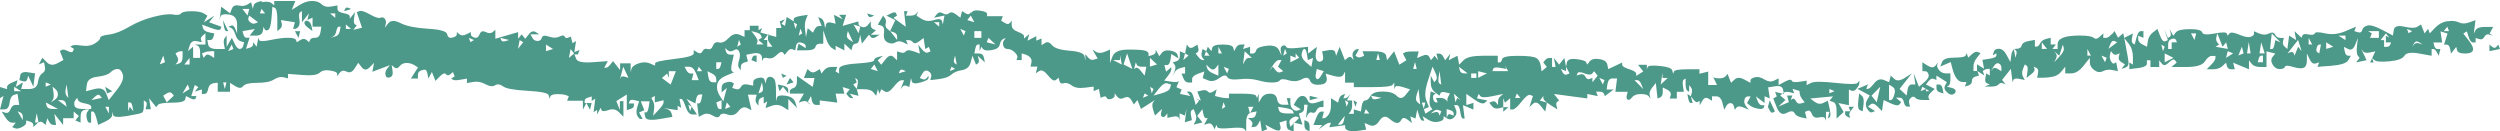 <?xml version="1.0" encoding="UTF-8"?>
<svg id="uuid-4dfbf902-7aef-4823-ae66-e9adef20c990" data-name="圖層 2" xmlns="http://www.w3.org/2000/svg" viewBox="0 0 325.06 17.07">
  <g id="uuid-7b12c35c-e233-49ee-9139-01d897951a07" data-name="圖層 1">
    <path d="M34.01.14c-.61.1-.95.29-1.03.58-.04.14-.08.29-.11.43-.04-.14-.08-.29-.11-.43-.04-.14-.08-.29-.11-.43-.15.1-.3.19-.46.29-.3.19-.68.24-1.14.14-.46-.1-.76.05-.91.43l-.23.58c-.19-.14-.38-.29-.57-.43-.19-.14-.38-.29-.57-.43-.04.29-.08.58-.11.87s-.08.58-.11.87c.04-.14.08-.29.11-.43.08-.29.46-.39,1.14-.29.68.1,1.03.53,1.03,1.3v1.16c-.08-.19-.15-.39-.23-.58-.15-.39-.34-.53-.57-.43-.11.05-.23.1-.34.14.11.05.23.1.34.14.23.1.42.39.57.87.15.48.38.77.68.87.15.05.3.1.46.14-.04.14-.08.29-.11.43-.08.29-.23.43-.46.43s-.46-.24-.68-.72c-.11-.24-.23-.48-.34-.72-.11.19-.23.39-.34.58-.11.19-.23.39-.34.58v-1.45c-.08.1-.15.19-.23.29-.15.19-.19.48-.11.87.04.19.08.39.11.58h-1.03c-.68,0-1.07-.19-1.14-.58-.04-.19-.08-.39-.11-.58h.34c.23,0,.38-.14.46-.43.04-.14.08-.29.11-.43-.23-.05-.46-.1-.68-.14-.46-.1-.72-.29-.8-.58-.04-.14-.08-.29-.11-.43.38.14.76.29,1.14.43.76.29,1.18.34,1.26.14.04-.1.08-.19.11-.29-.27-.1-.53-.19-.8-.29-.27-.1-.53-.19-.8-.29.11-.14.23-.29.34-.43.11-.14.23-.29.34-.43-.23.14-.46.29-.68.43-.23.14-.46.29-.68.43.08-.14.15-.29.23-.43.08-.14.15-.29.23-.43-.15-.1-.3-.19-.46-.29-.3-.19-.84-.29-1.6-.29s-1.22.1-1.37.29-.49.24-1.03.14c-.53-.1-1.37,0-2.51.29-1.14.29-2.21.72-3.2,1.3-.99.58-1.86.92-2.63,1.01-.76.1-1.14.24-1.14.43s-.23.43-.68.72c-.46.29-1.03.39-1.71.29-.68-.1-1.1-.1-1.26,0-.08.05-.15.1-.23.14.08.05.15.1.23.14.08.05.15.1.23.14-.04.1-.08.19-.11.29-.08.19-.3.19-.68,0-.38-.19-.65-.24-.8-.14-.08.05-.15.1-.23.14.08.19.15.39.23.58l.23.58c-.27.14-.53.29-.8.43-.53.29-.99.24-1.37-.14-.19-.19-.38-.39-.57-.58-.08.14-.15.29-.23.43-.08.14-.15.29-.23.43l.34-.14c.11-.05.23-.1.34-.14.04.19.08.39.11.58.08.39-.04.68-.34.87-.3.19-.49.58-.57,1.16-.08.58-.46.87-1.14.87h-1.03c.04-.14.08-.29.11-.43.04-.14.08-.29.11-.43-.15.1-.3.19-.46.29-.15.1-.3.19-.46.29.04-.14.08-.29.11-.43.04-.14.08-.29.11-.43-.23.1-.46.19-.68.29-.46.19-.68.39-.68.58v.29c-.15-.05-.3-.1-.46-.14-.15-.05-.3-.1-.46-.14v1.45c.08-.05.15-.1.23-.14s.15-.1.23-.14c-.08.29-.15.58-.23.87s-.15.58-.23.87h.57c.38,0,.61-.29.68-.87.08-.58.27-.92.57-1.01.15-.05.3-.1.46-.14.04.24.08.48.11.72.04.24.08.48.11.72h-.46c-.3,0-.53.19-.68.58-.15.39-.38.53-.68.43-.15-.05-.3-.1-.46-.14.15.24.3.48.46.72.3.48.61.72.91.72h.46c-.08.1-.15.19-.23.29s-.15.19-.23.29c.11.05.23.1.34.14.23.1.53.05.91-.14.38-.19.57-.39.57-.58v-.29c.15.05.3.1.46.14.3.1.46.24.46.43v.29c.15-.14.3-.29.46-.43.3-.29.57-.34.8-.14.11.1.23.19.34.29.04-.14.08-.29.11-.43s.08-.29.11-.43c.08.14.15.29.23.43.15.29.34.43.57.43h.34c-.04-.24-.08-.48-.11-.72l-.11-.72c.19.24.38.48.57.72.19.24.38.48.57.72v-.87h1.37v-.87c.11.1.23.19.34.29.11.1.23.19.34.29-.08.1-.15.19-.23.29-.08.1-.15.19-.23.29.11.05.23.1.34.14s.23.1.34.14v-.72c0-.48.11-.77.34-.87.23-.1.42-.14.57-.14h.23c-.08.1-.15.19-.23.29-.15.19-.19.48-.11.87.08.39.19.58.34.58h.23v-1.45h.23c.15,0,.3.29.46.87.08.29.15.58.23.87.3-.14.61-.29.91-.43.61-.29.91-.58.91-.87v-.43c.04.14.08.29.11.43.08.29.68.34,1.83.14,1.14-.19,1.79-.34,1.94-.43.15-.1.23-.39.23-.87v-.72c.08.05.15.1.23.14.15.1.19.29.11.58-.04.14-.08.29-.11.43h.68c-.04-.24-.08-.48-.11-.72s-.08-.48-.11-.72c.15.19.3.39.46.58.15.19.3.39.46.58.08-.1.15-.19.23-.29.15-.19.76-.29,1.83-.29s1.64-.14,1.71-.43c.04-.14.08-.29.11-.43.19.1.38.19.57.29.38.19.61.19.68,0,.04-.1.08-.19.11-.29h-.68c.08-.24.15-.48.23-.72s.15-.48.23-.72c.08.05.15.1.23.14s.15.1.23.14c-.08.1-.15.19-.23.29-.08.1-.15.19-.23.29.15-.05.3-.1.46-.14.15-.05.3-.1.46-.14v.58h.34c.23,0,.38-.19.46-.58.08-.39.23-.63.46-.72.23-.1.42-.14.57-.14h.23v1.16h1.6v-1.16c.23.14.46.29.68.43.46.29.8.29,1.03,0,.23-.29.84-.43,1.83-.43s1.71-.14,2.17-.43c.46-.29.88-.39,1.26-.29.19.05.38.1.57.14v-.58c.61.05,1.22.1,1.83.14,1.22.1,1.98,0,2.28-.29.3-.29.76-.39,1.37-.29.61.1.91.24.91.43v.29c.11-.14.23-.29.34-.43.23-.29.53-.34.91-.14.38.19.72.05,1.03-.43.15-.24.3-.48.46-.72.15.19.3.39.46.58.3.39.65.39,1.03,0,.19-.19.38-.39.57-.58-.04.19-.08.39-.11.58-.04.19-.08.39-.11.58.38-.14.76-.29,1.14-.43.38-.14.76-.29,1.14-.43-.11.14-.23.29-.34.43-.23.29-.3.58-.23.87.08.29.27.39.57.29.3-.1.42-.39.34-.87-.04-.24-.08-.48-.11-.72.11.1.23.19.34.29.23.19.46.14.68-.14.23-.29.53-.43.91-.43s.72.1,1.03.29c.15.1.3.19.46.29-.15.24-.3.48-.46.72-.15.24-.3.48-.46.72h.91v-.43c0-.29.11-.48.34-.58.23-.1.42-.14.57-.14s.27.19.34.58c.04.19.08.39.11.58.08-.14.15-.29.23-.43.08-.14.15-.29.23-.43.08.19.15.39.23.58s.15.39.23.58c.19-.19.38-.39.57-.58.38-.39.65-.48.8-.29.15.19.34.19.57,0,.11-.1.23-.19.34-.29.04.1.08.19.11.29.04.1.08.19.11.29-.08.05-.15.1-.23.14-.08.05-.15.1-.23.14.08.05.15.1.23.14.15.1.49.1,1.03,0,.27-.05.53-.1.8-.14v.58c.27-.05.53-.1.8-.14.53-.1,1.07,0,1.6.29.53.29.95.34,1.26.14.3-.19.65-.14,1.03.14.38.29,1.45.48,3.2.58,1.75.1,2.66.29,2.74.58.04.14.08.29.11.43.04-.1.08-.19.11-.29.08-.19.38-.29.91-.29s.91.05,1.14.14c.11.05.23.1.34.14-.04.1-.08.19-.11.29-.04.1-.08.19-.11.29h2.05v1.16c.08-.14.15-.29.23-.43s.15-.29.23-.43c.08.14.15.29.23.43.08.14.15.29.23.43.04-.14.08-.29.11-.43s.08-.29.11-.43h-.91v-.29c0-.19.15-.34.46-.43.15-.05.3-.1.46-.14v.58c.08-.05.15-.1.23-.14.08-.05.15-.1.23-.14-.04.29-.08.58-.11.87-.04.29-.08.58-.11.87.08-.05.15-.1.23-.14.08-.05.15-.1.23-.14v.58c.08-.14.15-.29.23-.43.08-.14.15-.29.23-.43.04.1.08.19.11.29.08.19.38.19.91,0,.53-.19.99-.1,1.37.29.19.19.38.39.57.58v-2.03h-.46v1.16l-.23-.58c-.08-.19-.15-.39-.23-.58.23-.14.46-.29.68-.43.23-.14.46-.29.68-.43v2.03c.15-.05.3-.1.46-.14.3-.1.46-.24.46-.43v-.29h-.68c.04-.1.08-.19.11-.29.08-.19.3-.24.68-.14.19.05.38.1.57.14-.08.24-.15.48-.23.72-.15.48-.15.87,0,1.16.15.29.3.43.46.43h.23c-.08-.14-.15-.29-.23-.43-.08-.14-.15-.29-.23-.43.11-.05.23-.1.34-.14.11-.05.23-.1.34-.14-.08-.19-.15-.39-.23-.58-.08-.19-.15-.39-.23-.58h1.14c-.04.24-.08.48-.11.72-.08.48-.19.72-.34.72h-.23c.04.19.08.39.11.58.08.39.68.48,1.83.29.57-.1,1.14-.19,1.71-.29-.04-.14-.08-.29-.11-.43-.08-.29-.27-.48-.57-.58-.15-.05-.3-.1-.46-.14.3.05.61.1.91.14.3.05.61.1.91.14v-.58c.08.05.15.1.23.14s.15.1.23.14c-.04-.19-.08-.39-.11-.58-.04-.19-.08-.39-.11-.58h.23c.15,0,.34.34.57,1.01.23.68.53,1.01.91,1.01h.57c-.23-.34-.46-.68-.68-1.01-.23-.34-.46-.68-.68-1.01.19.1.38.19.57.29.19.1.38.19.57.29.04-.19.08-.39.11-.58.08-.39.23-.58.46-.58h.34c-.04.19-.08.39-.11.58-.08.39-.19.58-.34.58h-.23c.04.29.08.58.11.87s.08.58.11.87c.19-.1.38-.19.57-.29.38-.19.8-.14,1.26.14s.76.29.91,0,.49-.34,1.03-.14c.53.19.99.05,1.37-.43s.76-.63,1.14-.43c.19.1.38.19.57.29-.08-.34-.15-.68-.23-1.01-.08-.34-.15-.68-.23-1.01h1.14c-.04.14-.08.29-.11.43-.08.29-.04.53.11.72.08.1.15.19.23.29v-.43c0-.29.11-.48.34-.58.11-.05.23-.1.34-.14v.87c.08-.05.15-.1.23-.14.08-.05.15-.1.23-.14-.04.14-.08.29-.11.43-.04.14-.08.29-.11.43.27-.1.53-.19.8-.29.53-.19,1.03-.14,1.48.14.23.14.46.29.68.43v-1.45c.19.19.38.39.57.58.19.19.38.39.57.58-.08-.24-.15-.48-.23-.72-.15-.48-.57-.77-1.26-.87-.68-.1-1.07,0-1.14.29-.04.14-.08.29-.11.43v-1.3c0-.87-.08-1.4-.23-1.59-.15-.19-.34-.29-.57-.29s-.38.14-.46.43c-.04.14-.08.29-.11.43-.04-.14-.08-.29-.11-.43-.08-.29-.34-.39-.8-.29-.46.1-.68.29-.68.58v.43c-.23-.05-.46-.1-.68-.14-.46-.1-.76,0-.91.29-.15.29-.38.39-.68.29-.15-.05-.3-.1-.46-.14.04-.1.08-.19.11-.29.04-.1.08-.19.11-.29-.08-.05-.15-.1-.23-.14-.15-.1-.42-.1-.8,0-.38.1-.57.34-.57.72v.58c.11-.1.23-.19.34-.29.11-.1.23-.19.34-.29-.08.29-.15.58-.23.87-.08.29-.15.58-.23.87-.15-.24-.3-.48-.46-.72-.3-.48-.42-.96-.34-1.45.08-.48.46-.87,1.14-1.16.34-.14.68-.29,1.03-.43-.08-.05-.15-.1-.23-.14-.15-.1-.15-.48,0-1.16.08-.34.15-.68.23-1.01h-.46c-.3,0-.49-.14-.57-.43-.04-.14-.08-.29-.11-.43.11.1.23.19.34.29.23.19.49.19.8,0,.3-.19.53-.14.68.14.15.29.15.68,0,1.16-.15.48-.15.82,0,1.01.08.1.15.19.23.29v-.43c0-.29.15-.48.46-.58.15-.05.3-.1.46-.14-.04-.14-.08-.29-.11-.43s-.08-.29-.11-.43c.23-.05.46-.1.68-.14.46-.1.8-.1,1.03,0,.23.1.34.29.34.58v.43c.04-.1.08-.19.11-.29.08-.19.3-.24.68-.14.38.1.76-.05,1.14-.43.38-.39.65-.48.8-.29.08.1.15.19.23.29.11-.14.23-.29.34-.43.23-.29.46-.39.68-.29.11.05.23.1.34.14.04-.19.08-.39.11-.58.08-.39.3-.53.68-.43.38.1.57.24.57.43v.29c-.15-.1-.3-.19-.46-.29-.15-.1-.3-.19-.46-.29-.04.14-.08.29-.11.43-.04.14-.08.29-.11.43h1.14c.76,0,1.18-.14,1.26-.43.08-.29.27-.43.57-.43h.46v-1.74c.11.34.23.68.34,1.01.23.68.49,1.11.8,1.3.15.1.3.19.46.29v-.58c.19.1.38.19.57.29.19.1.38.19.57.29v-.87c.15.14.3.29.46.43.15.14.3.29.46.43.04-.14.08-.29.11-.43.08-.29.23-.43.46-.43s.38-.19.46-.58c.04-.19.08-.39.11-.58.04.19.08.39.11.58s.08.39.11.58c.15-.19.3-.39.46-.58.15-.19.3-.39.46-.58.08.1.15.19.23.29.15.19.38.19.68,0,.15-.1.3-.19.46-.29h-1.14c.11-.1.23-.19.34-.29.11-.1.23-.19.34-.29-.11-.05-.23-.1-.34-.14-.23-.1-.34-.29-.34-.58v-.43c-.11.14-.23.29-.34.43-.23.29-.49.39-.8.29-.3-.1-.46-.24-.46-.43v-.29c-.34.1-.68.19-1.03.29-.34.1-.68.19-1.03.29.08-.24.15-.48.23-.72.08-.24.15-.48.23-.72h-.91c.08.1.15.19.23.29.08.1.15.19.23.29-.19-.1-.38-.19-.57-.29-.19-.1-.38-.19-.57-.29l.11.58c.04.19.08.39.11.58-.19-.05-.38-.1-.57-.14-.38-.1-.61,0-.68.29-.04.14-.08.29-.11.43-.04-.19-.08-.39-.11-.58-.08-.39-.23-.63-.46-.72-.11-.05-.23-.1-.34-.14.08.19.15.39.23.58s.15.39.23.58h-.34c-.23,0-.42.14-.57.43-.08.14-.15.29-.23.43-.11-.1-.23-.19-.34-.29-.11-.1-.23-.19-.34-.29-.04.19-.08.39-.11.58-.04.19-.08.39-.11.58-.04-.29-.08-.58-.11-.87-.08-.58-.04-1.06.11-1.45.08-.19.15-.39.23-.58-.3.05-.61.1-.91.14-.61.1-.91.24-.91.43v.29c-.15-.1-.3-.19-.46-.29-.15-.1-.3-.19-.46-.29-.04.19-.08.39-.11.58s-.08.39-.11.58c-.08-.05-.15-.1-.23-.14-.08-.05-.15-.1-.23-.14.08-.1.15-.19.23-.29.08-.1.15-.19.23-.29-.11.05-.23.1-.34.14-.11.05-.23.1-.34.14.04.14.08.29.11.43.04.14.08.29.11.43h-.68v1.16c-.34-.1-.68-.19-1.03-.29-.34-.1-.68-.19-1.03-.29.04-.1.08-.19.11-.29.04-.1.08-.19.11-.29-.08.05-.15.1-.23.14-.08.05-.15.1-.23.14v-.58h-1.14v.58h-.68v.87c-.23-.1-.46-.19-.68-.29-.46-.19-.91-.05-1.37.43-.46.48-.88.68-1.26.58-.38-.1-.65.05-.8.43-.15.39-.38.53-.68.43-.3-.1-.53,0-.68.29-.15.29-.38.34-.68.14-.15-.1-.3-.19-.46-.29v.43c0,.29-.84.53-2.51.72-1.67.19-2.51.39-2.51.58v.29c-.23-.1-.46-.19-.68-.29-.46-.19-.95-.19-1.48,0-.53.19-.84.43-.91.72-.04.14-.08.29-.11.43v-1.16h-1.37v.87c-.15-.19-.3-.39-.46-.58-.15-.19-.3-.39-.46-.58-.11.14-.23.29-.34.43-.23.29-.42.43-.57.43h-.23c.08-.14.15-.29.23-.43.08-.14.15-.29.23-.43-.65.05-1.29.1-1.94.14-1.29.1-2.02-.05-2.17-.43-.08-.19-.15-.39-.23-.58h.91-.46c.04-.1.08-.19.11-.29.04-.1.08-.19.11-.29-.11.05-.23.1-.34.14-.11.05-.23.1-.34.14.04-.24.08-.48.11-.72.04-.24.08-.48.11-.72-.08.05-.15.1-.23.14-.08.05-.15.1-.23.14-.04-.14-.08-.29-.11-.43-.04-.14-.08-.29-.11-.43-.11.05-.23.1-.34.14-.23.1-.38.05-.46-.14-.08-.19-.3-.19-.68,0s-.84.19-1.37,0c-.53-.19-.84-.14-.91.14-.08.29-.27.43-.57.43s-.53-.14-.68-.43c-.08-.14-.15-.29-.23-.43h1.14c-.15-.1-.3-.19-.46-.29-.3-.19-.61-.1-.91.29-.15.19-.3.39-.46.58-.08-.1-.15-.19-.23-.29-.08-.1-.15-.19-.23-.29-.08.1-.15.19-.23.29-.08.1-.15.19-.23.29v-.87c-.49.14-.99.29-1.48.43-.49.14-.99.29-1.48.43v-1.16c-.11.1-.23.19-.34.29-.23.19-.53.19-.91,0-.38-.19-.65-.1-.8.29-.15.39-.38.53-.68.43-.3-.1-.46-.24-.46-.43v-.29c-.19.1-.38.19-.57.29-.38.19-.68.19-.91,0-.11-.1-.23-.19-.34-.29v.29c0,.19-.19.34-.57.43-.38.1-.61-.05-.68-.43-.08-.39-.91-.63-2.51-.72-1.6-.1-2.78-.34-3.54-.72-.76-.39-1.29-.39-1.6,0-.15.19-.3.39-.46.58.04-.14.08-.29.11-.43.08-.29.04-.53-.11-.72s-.34-.24-.57-.14c-.23.1-.68-.05-1.37-.43-.68-.39-1.14-.53-1.37-.43-.11.05-.23.1-.34.14.11.34.23.68.34,1.01.11.34.23.68.34,1.01-.19.05-.38.1-.57.14-.19.05-.38.1-.57.14.08-.1.15-.19.23-.29.08-.1.15-.19.23-.29-.08-.05-.15-.1-.23-.14-.15-.1-.19-.39-.11-.87.04-.24.08-.48.11-.72-.11.14-.23.29-.34.43-.11.14-.23.29-.34.43v-.29c0-.19-.27-.34-.8-.43-.53-.1-.8-.29-.8-.58v-.43c-.27.05-.53.1-.8.14-.53.1-.95,0-1.26-.29-.3-.29-.72-.43-1.26-.43s-1.1.19-1.71.58c-.3.19-.61.39-.91.58.08-.19.15-.39.23-.58.08-.19.15-.39.23-.58h-2.74v.58c-.11-.1-.23-.19-.34-.29-.23-.19-.65-.24-1.26-.14ZM35.38.87c.11.05.23.1.34.14.23.1.34.63.34,1.59v1.45c.11-.1.23-.19.34-.29.23-.19.3-.43.23-.72-.04-.14-.08-.29-.11-.43.3.05.61.1.91.14.3.05.61.1.91.14-.04.14-.08.29-.11.43-.04.14-.08.29-.11.43h.23c.15,0,.3-.1.46-.29.15-.19.19-.53.11-1.01s-.04-.77.11-.87c.08-.05.15-.1.23-.14v1.45c.15-.19.3-.39.46-.58.15-.19.3-.39.46-.58-.04.14-.08.29-.11.43s-.08.29-.11.43c.11-.05.23-.1.34-.14.11-.05.23-.1.34-.14v1.16h1.14l-.11.72c-.08.48-.3.72-.68.72s-.61.1-.68.29c-.04.1-.08.19-.11.29-.11-.1-.23-.19-.34-.29-.23-.19-.49-.19-.8,0-.15.1-.3.19-.46.29-.04-.1-.08-.19-.11-.29-.08-.19-.42-.29-1.03-.29s-1.37.1-2.28.29c-.91.19-1.41.19-1.48,0-.04-.1-.08-.19-.11-.29-.04.19-.08.39-.11.58-.04.19-.08.39-.11.58-.08-.1-.15-.19-.23-.29-.08-.1-.15-.19-.23-.29v.29c0,.19-.15.34-.46.43-.15.05-.3.1-.46.14.08-.24.15-.48.23-.72.08-.24.15-.48.23-.72h-.34c-.23,0-.38-.14-.46-.43-.04-.14-.08-.29-.11-.43.27-.05.53-.1.8-.14.27-.05.53-.1.8-.14-.11.14-.23.29-.34.43-.11.14-.23.29-.34.43h.8c.53,0,.84-.19.91-.58.04-.19.08-.39.11-.58.04.1.08.19.11.29.08.19.23.24.46.14.23-.1.38-.63.46-1.59.04-.48.08-.96.11-1.45ZM44.86,1.16c-.04.1-.08.19-.11.29.15-.05.3-.1.46-.14.15-.05.3-.1.46-.14-.11-.05-.23-.1-.34-.14-.23-.1-.38-.05-.46.14ZM31.5,1.16h.91c-.04.14-.08.29-.11.43-.04.14-.08.29-.11.43-.11-.14-.23-.29-.34-.43-.11-.14-.23-.29-.34-.43ZM34.01,1.16c.08.1.15.19.23.29.08.1.15.19.23.29h-.68c.04-.1.08-.19.11-.29.04-.1.08-.19.11-.29ZM126.23,1.59c-.15.29-.38.34-.68.14-.15-.1-.3-.19-.46-.29-.04.14-.08.29-.11.43-.04.14-.08.29-.11.43-.19-.14-.38-.29-.57-.43-.38-.29-.68-.34-.91-.14-.23.19-.49.19-.8,0s-.57-.14-.8.14c-.11.14-.23.29-.34.43.23-.05.46-.1.68-.14.23-.05.46-.1.68-.14-.04.19-.08.39-.11.58-.04.19-.08.39-.11.58-.04-.14-.08-.29-.11-.43-.08-.29-.42-.34-1.03-.14-.61.19-1.14.14-1.6-.14-.23-.14-.46-.29-.68-.43.04-.1.08-.19.11-.29.04-.1.08-.19.11-.29-.08.1-.15.19-.23.29-.15.19-.42.29-.8.29h-.57c.04-.1.08-.19.11-.29.04-.1.08-.19.11-.29h-.46c.04.34.08.68.11,1.01.04.34.08.68.11,1.01-.27-.19-.53-.39-.8-.58-.27-.19-.53-.39-.8-.58.08-.05.15-.1.23-.14.08-.05.15-.1.23-.14-.04-.1-.08-.19-.11-.29-.08-.19-.3-.19-.68,0-.19.1-.38.19-.57.29.19.1.38.19.57.29.19.1.38.19.57.29-.11.24-.23.48-.34.72-.11.24-.23.48-.34.72-.11-.1-.23-.19-.34-.29-.23-.19-.3-.43-.23-.72.08-.29.04-.53-.11-.72-.08-.1-.15-.19-.23-.29-.11.19-.23.39-.34.58-.11.19-.23.39-.34.58.15.05.3.1.46.14.3.1.42.43.34,1.01-.08.58.08.96.46,1.16s.72.19,1.03,0c.3-.19.65-.19,1.03,0,.19.1.38.19.57.29-.04-.1-.08-.19-.11-.29-.04-.1-.08-.19-.11-.29h.34c.23,0,.42.1.57.29.15.19.42.14.8-.14.19-.14.38-.29.57-.43l.11.72c.04.24.08.48.11.72.08-.05.15-.1.23-.14.08-.05.15-.1.23-.14.04.1.08.19.11.29.04.1.08.19.11.29-.11.05-.23.1-.34.14-.23.1-.49-.05-.8-.43-.15-.19-.3-.39-.46-.58.04.19.08.39.11.58.04.19.08.39.11.58-.27-.1-.53-.19-.8-.29-.53-.19-.88-.19-1.03,0-.15.19-.38.24-.68.14-.15-.05-.3-.1-.46-.14v1.16c-.15-.14-.3-.29-.46-.43-.3-.29-.65-.19-1.03.29-.19.24-.38.48-.57.72-.08-.1-.15-.19-.23-.29-.08-.1-.15-.19-.23-.29.11-.1.23-.19.34-.29.11-.1.23-.19.34-.29-.19.05-.38.1-.57.14-.38.1-.57.24-.57.43s-.76.34-2.28.43c-1.52.1-2.28.34-2.28.72v.58c-.08-.05-.15-.1-.23-.14-.08-.05-.15-.1-.23-.14.04-.1.08-.19.11-.29.04-.1.08-.19.11-.29h-.68c-.46,0-.8.14-1.03.43-.11.14-.23.29-.34.43-.04-.1-.08-.19-.11-.29-.04-.1-.08-.19-.11-.29-.15.1-.3.19-.46.29-.3.19-.57.19-.8,0-.11-.1-.23-.19-.34-.29-.08.19-.15.39-.23.58-.08.19-.15.39-.23.58h1.37c-.04.19-.08.39-.11.58s-.08.39-.11.58c-.34-.24-.68-.48-1.03-.72-.34-.24-.68-.48-1.03-.72v.72c0,.48-.15.77-.46.87s-.46.24-.46.43v.29h1.83c-.11.19-.23.39-.34.58-.11.19-.23.39-.34.58.15-.05.3-.1.46-.14.3-.1.57-.05.8.14.11.1.23.19.34.29l-.23-.14c-.08-.05-.15-.1-.23-.14.08-.14.15-.29.23-.43.08-.14.15-.29.23-.43.04.19.08.39.11.58.08.39.27.58.57.58h.46v-.58c.38.05.76.1,1.14.14.38.05.76.1,1.14.14-.04-.19-.08-.39-.11-.58l-.11-.58h1.14c-.04-.14-.08-.29-.11-.43-.04-.14-.08-.29-.11-.43.15.05.3.1.46.14.15.05.3.1.46.14-.08.1-.15.19-.23.29-.08.1-.15.19-.23.29.08.1.15.19.23.29.15.19.3.29.46.29h.23c-.08-.1-.15-.19-.23-.29-.08-.1-.15-.19-.23-.29.19.05.38.1.57.14.19.05.38.1.57.14-.04-.14-.08-.29-.11-.43-.04-.14-.08-.29-.11-.43h.91c.61,0,1.03.14,1.26.43.11.14.23.29.34.43.04-.14.08-.29.11-.43.04-.14.08-.29.11-.43.04.1.08.19.11.29.04.1.08.19.11.29.04-.1.08-.19.11-.29.04-.1.08-.19.11-.29.15.1.3.19.46.29.3.19.68,0,1.14-.58.46-.58.8-.87,1.03-.87h.34c-.08.19-.15.39-.23.58-.08.19-.15.39-.23.58.08-.1.15-.19.23-.29.15-.19.34-.24.57-.14.11.05.23.1.34.14.04-.19.08-.39.11-.58l.11-.58c.04.14.08.29.11.43.08.29.46.34,1.14.14.68-.19,1.03-.39,1.03-.58v-.29c-.08.1-.15.19-.23.29-.15.19-.34.24-.57.14-.11-.05-.23-.1-.34-.14.11-.19.23-.39.34-.58.23-.39.49-.48.8-.29.3.19.42.43.34.72-.04.14-.08.29-.11.43.38-.05.76-.1,1.14-.14.76-.1,1.29-.29,1.6-.58s.76-.48,1.37-.58c.61-.1.99-.43,1.14-1.01.08-.29.15-.58.23-.87.08.19.15.39.23.58.08.19.15.39.23.58.08-.05.15-.1.23-.14.15-.1.19-.29.11-.58-.04-.14-.08-.29-.11-.43.15.14.3.29.46.43.15.14.3.29.46.43-.04-.19-.08-.39-.11-.58-.08-.39-.3-.58-.68-.58h-.57c.04-.19.08-.39.11-.58.08-.39.19-.58.34-.58h.23v.87c.04-.1.08-.19.11-.29.04-.1.08-.19.11-.29.08.1.15.19.23.29.15.19.53.24,1.14.14.61-.1.95-.34,1.03-.72.08-.39.23-.63.46-.72.11-.05.23-.1.34-.14-.08.1-.15.19-.23.29-.15.19-.19.43-.11.72.08.29.27.43.57.43s.61.14.91.43c.3.29.42.53.34.72-.04.1-.08.19-.11.29h.68v-.87c.15.05.3.1.46.14.3.1.53.24.68.43.15.19.19.43.11.72-.04.14-.08.29-.11.43h.91c-.04.14-.08.29-.11.43-.04.14-.08.29-.11.43.15-.1.3-.19.46-.29.3-.19.68,0,1.14.58.46.58.8.77,1.03.58.11-.1.23-.19.34-.29.04.14.08.29.11.43.08.29.27.39.57.29.3-.1.65,0,1.03.29.38.29.95.39,1.71.29.38-.05.76-.1,1.14-.14v.58c.11-.05.23-.1.34-.14.11-.05.23-.1.34-.14.04.19.08.39.11.58.04.19.08.39.11.58.11-.05.23-.1.34-.14.23-.1.38-.05.46.14.08.19.27.24.57.14.3-.1.46-.24.46-.43v-.29c.11.14.23.29.34.43.23.29.53.34.91.14.38-.19.68-.1.91.29.11.19.23.39.34.58.08-.1.15-.19.23-.29.08-.1.15-.19.23-.29.08.19.15.39.23.58.08.19.15.39.23.58.3-.19.61-.39.91-.58.3-.19.61-.39.91-.58-.08.1-.15.19-.23.29-.15.19-.15.53,0,1.01l.23.72c.15-.14.3-.29.46-.43.15-.14.3-.29.46-.43-.04.14-.08.29-.11.43-.08.29-.04.48.11.58.15.1.3.05.46-.14.08-.1.15-.19.23-.29v.58c.23-.05.46-.1.68-.14.46-.1.72-.05.8.14.04.1.08.19.11.29v-.87c.11.05.23.1.34.14.11.05.23.1.34.14.04-.14.08-.29.11-.43s.08-.29.11-.43c-.04.29-.08.58-.11.87s-.08.58-.11.87c.15-.05.3-.1.46-.14s.3-.1.46-.14c-.04-.19-.08-.39-.11-.58-.08-.39-.04-.63.11-.72.08-.05.15-.1.23-.14.08.19.15.39.23.58.15.39.15.72,0,1.01-.08.14-.15.29-.23.43.19-.05.38-.1.57-.14s.38-.1.57-.14c-.11-.14-.23-.29-.34-.43-.11-.14-.23-.29-.34-.43.11-.14.23-.29.34-.43.11-.14.23-.29.34-.43.04.19.08.39.11.58.08.39.19.58.34.58h.23c-.08.14-.15.29-.23.43-.08.14-.15.29-.23.43.15-.05.3-.1.46-.14.3-.1.53,0,.68.29.08.14.15.29.23.43.04-.1.08-.19.11-.29.04-.1.08-.19.11-.29.04.1.08.19.11.29.08.19.65.24,1.71.14,1.07-.1,1.67-.05,1.83.14.08.1.15.19.23.29v-1.16c0-.77.23-1.21.68-1.3.23-.05.46-.1.68-.14-.04.14-.08.29-.11.43-.08.29-.27.43-.57.43h-.46c.11.1.23.19.34.29.23.19.3.39.23.58-.04.1-.08.19-.11.29h.34c.23,0,.42-.14.57-.43.08-.14.15-.29.23-.43.04.24.08.48.11.72.04.24.08.48.11.72.11-.05.23-.1.34-.14.11-.05.23-.1.34-.14-.04-.1-.08-.19-.11-.29-.04-.1-.08-.19-.11-.29.27.14.53.29.8.43.53.29.88.39,1.03.29.15-.1.19-.29.11-.58-.04-.14-.08-.29-.11-.43.15-.05.3-.1.46-.14s.3-.1.46-.14v.58c0,.39.15.63.46.72.15.05.3.1.46.14v-1.16c.19.05.38.1.57.14s.38.1.57.14c-.08-.24-.15-.48-.23-.72s-.15-.48-.23-.72c.11-.05.23-.1.34-.14.23-.1.34-.29.34-.58v-.43h.46c-.04.29-.08.58-.11.87-.04.29-.08.58-.11.87.08-.14.15-.29.23-.43.15-.29.34-.39.57-.29.23.1.42,0,.57-.29.15-.29.34-.43.57-.43h.34v-.87c-.3.1-.61.19-.91.29-.61.19-.99.1-1.14-.29-.15-.39-.38-.58-.68-.58s-.57.19-.8.58c-.11.19-.23.39-.34.58.15.1.3.19.46.29.15.1.3.19.46.29-.11.05-.23.1-.34.14-.23.1-.46.05-.68-.14s-.34-.48-.34-.87v-.58h-.46c.04.14.08.29.11.43.04.14.08.29.11.43h-.68c-.46,0-.72-.24-.8-.72-.08-.48-.38-.72-.91-.72s-.91.19-1.14.58c-.11.19-.23.39-.34.58v-1.16c-.04.1-.08.19-.11.29-.04.1-.08.19-.11.29-.04-.1-.08-.19-.11-.29-.08-.19-.68-.29-1.83-.29h-1.71v.58h-.34c-.23,0-.53-.05-.91-.14-.19-.05-.38-.1-.57-.14.04-.14.08-.29.11-.43.04-.14.08-.29.11-.43-.15.1-.3.19-.46.29-.3.19-.53.19-.68,0-.15-.19-.42-.24-.8-.14-.19.05-.38.1-.57.14.08.19.15.39.23.58.08.19.15.39.23.58-.11-.05-.23-.1-.34-.14s-.23-.1-.34-.14c.08.05.15.1.23.14.08.05.15.1.23.14-.08.1-.15.19-.23.29-.08.1-.15.19-.23.29-.08-.29-.15-.58-.23-.87-.15-.58-.34-.87-.57-.87h-.34c.08.1.15.19.23.29.08.1.15.19.23.29-.23-.05-.46-.1-.68-.14-.23-.05-.46-.1-.68-.14.04-.1.08-.19.11-.29.04-.1.08-.19.11-.29-.11-.05-.23-.1-.34-.14-.11-.05-.23-.1-.34-.14.08-.19.15-.39.23-.58.08-.19.15-.39.23-.58-.04.1-.08.19-.11.29-.08.19-.42.24-1.03.14-.3-.05-.61-.1-.91-.14.15-.19.3-.39.46-.58.3-.39.46-.68.46-.87v-.29c-.11.1-.23.19-.34.29-.11.1-.23.19-.34.29-.04-.14-.08-.29-.11-.43-.04-.14-.08-.29-.11-.43h.34c.23,0,.38-.24.46-.72.04-.24.08-.48.11-.72.15.1.3.19.46.29.15.1.3.19.46.29-.04-.14-.08-.29-.11-.43-.08-.29-.38-.48-.91-.58-.53-.1-.91,0-1.14.29-.11.14-.23.29-.34.43-.08-.14-.15-.29-.23-.43-.08-.14-.15-.29-.23-.43v.29c0,.19-.15.34-.46.43-.15.05-.3.1-.46.14v-.29c0-.19-.15-.34-.46-.43-.3-.1-1.03-.14-2.17-.14s-1.83.29-2.05.87c-.11.29-.23.58-.34.87v-1.74c-.23.1-.46.19-.68.29-.46.19-.84.19-1.14,0-.15-.1-.3-.19-.46-.29.11.19.23.39.34.58.11.19.23.39.34.58-.15.05-.3.1-.46.14-.3.1-.57,0-.8-.29-.11-.14-.23-.29-.34-.43v.87c-.04-.19-.08-.39-.11-.58-.08-.39-.72-.63-1.94-.72-1.22-.1-1.98-.34-2.28-.72s-.61-.48-.91-.29c-.15.1-.3.19-.46.29v-.87c-.11.05-.23.1-.34.14-.11.05-.23.1-.34.14v-.58c-.19.1-.38.19-.57.29-.19.1-.38.19-.57.29.04-.14.08-.29.11-.43.04-.14.08-.29.11-.43-.11.1-.23.19-.34.29-.11.1-.23.19-.34.29v-.29c0-.19-.27-.39-.8-.58-.53-.19-.8-.48-.8-.87v-.58c-.08.1-.15.19-.23.29-.15.19-.38.19-.68,0-.15-.1-.3-.19-.46-.29.04-.1.08-.19.11-.29.04-.1.08-.19.11-.29h-2.05v-.29c0-.19-.3-.34-.91-.43-.61-.1-.99,0-1.14.29ZM42.91,1.74h.68v.58c-.11-.1-.23-.19-.34-.29-.11-.1-.23-.19-.34-.29ZM112.88,2.03c.08.19.23.24.46.14.11-.05.23-.1.34-.14-.15-.05-.3-.1-.46-.14-.15-.05-.3-.1-.46-.14.04.1.08.19.11.29ZM32.41,2.03c.19.14.38.29.57.43.19.14.38.29.57.43-.11.05-.23.1-.34.14-.23.1-.46.05-.68-.14-.23-.19-.3-.39-.23-.58.04-.1.08-.19.11-.29ZM125.32,2.03l-.11.58c-.04.19-.08.39-.11.58.04-.19.08-.39.11-.58l.11-.58ZM126.23,2.03c.08.14.15.29.23.43.08.14.15.29.23.43-.15-.05-.3-.1-.46-.14-.15-.05-.3-.1-.46-.14.08-.1.15-.19.23-.29.08-.1.15-.19.23-.29ZM29.1,3.33c.08.48.19.72.34.72h.23c-.11-.24-.23-.48-.34-.72-.11-.24-.23-.48-.34-.72.04.24.08.48.11.72ZM39.6,2.89c-.08.19.08.43.46.72.19.14.38.29.57.43-.04-.19-.08-.39-.11-.58-.08-.39-.23-.63-.46-.72-.23-.1-.38-.05-.46.14ZM318.21,2.75c-.61.1-1.14.39-1.6.87-.23.24-.46.48-.68.72-.04-.1-.08-.19-.11-.29-.04-.1-.08-.19-.11-.29-.08.1-.15.19-.23.29-.08.1-.15.19-.23.29-.08-.19-.15-.39-.23-.58s-.15-.39-.23-.58c-.15.1-.3.19-.46.29-.3.19-.88.19-1.71,0s-1.29-.05-1.37.43c-.04.24-.08.48-.11.72-.46-.24-.91-.48-1.37-.72-.91-.48-1.56-.68-1.94-.58-.38.1-.61.29-.68.58-.08.29-.27.39-.57.29-.15-.05-.3-.1-.46-.14.04-.1.08-.19.11-.29.04-.1.08-.19.11-.29-.46.19-.91.39-1.37.58-.91.39-1.79.48-2.63.29-.84-.19-1.29-.19-1.37,0-.08.19-.34.24-.8.14-.46-.1-.72-.05-.8.14-.04.1-.08.19-.11.29-.15-.14-.3-.29-.46-.43s-.3-.29-.46-.43l.11.58c.04.19.08.39.11.58-.15-.1-.3-.19-.46-.29-.15-.1-.3-.19-.46-.29-.04.29-.08.58-.11.87-.04.29-.08.58-.11.87-.11-.1-.23-.19-.34-.29-.23-.19-.3-.43-.23-.72.04-.14.08-.29.11-.43h-.46c-.3,0-.53-.14-.68-.43-.15-.29-.42-.34-.8-.14-.38.19-.8.19-1.26,0-.23-.1-.46-.19-.68-.29v.29c0,.19-.15.34-.46.43-.3.1-.8,0-1.48-.29-.68-.29-1.1-.34-1.26-.14-.08.1-.15.19-.23.29-.04-.1-.08-.19-.11-.29-.08-.19-.61-.19-1.6,0-.99.19-1.52.14-1.6-.14-.08-.29-.61-.43-1.6-.43s-1.6.14-1.83.43c-.11.14-.23.29-.34.43-.08-.14-.15-.29-.23-.43-.08-.14-.15-.29-.23-.43.04.14.08.29.11.43.08.29.04.48-.11.58-.08.05-.15.1-.23.14-.08-.19-.15-.39-.23-.58-.08-.19-.15-.39-.23-.58l.23.72c.08.24.15.48.23.72-.11.05-.23.1-.34.14-.23.1-.46-.14-.68-.72-.11-.29-.23-.58-.34-.87-.19.14-.38.29-.57.43-.38.29-.61.68-.68,1.16-.04.24-.08.48-.11.72-.19-.1-.38-.19-.57-.29-.38-.19-.57-.43-.57-.72v-.43c.11.05.23.1.34.14.11.05.23.1.34.14v-.87h-.34c-.23,0-.42.29-.57.87-.08.29-.15.58-.23.87-.08-.05-.15-.1-.23-.14-.15-.1-.19-.34-.11-.72.04-.19.08-.39.11-.58-.19.1-.38.19-.57.29s-.38.19-.57.29c.19.24.38.48.57.72.38.48.57,1.06.57,1.74v1.01l-.23-.14c-.08-.05-.15-.1-.23-.14v.87c.38-.05.76-.1,1.14-.14.76-.1,1.14-.29,1.14-.58v-.43h.46v.87h1.14v-.87c.11.14.23.29.34.43.23.29.53.24.91-.14.38-.39.65-.48.8-.29.08.1.15.19.23.29-.11.1-.23.19-.34.29-.11.1-.23.19-.34.29h1.94c1.29,0,2.09-.24,2.4-.72.3-.48.61-.72.91-.72h.46v.29c0,.19-.19.48-.57.87-.19.19-.38.39-.57.58h.8c.53,0,.95-.14,1.26-.43.15-.14.3-.29.46-.43.04.14.08.29.11.43.08.29.27.43.57.43h.46c-.04-.14-.08-.29-.11-.43-.04-.14-.08-.29-.11-.43.34.14.68.29,1.03.43.34.14.68.29,1.03.43v-1.16c.11.14.23.29.34.43.23.29.61.43,1.14.43h.8v-2.03c.19.05.38.1.57.14.19.05.38.1.57.14-.11.14-.23.29-.34.43-.23.29-.23.63,0,1.01.23.39.53.58.91.58s.61-.1.68-.29.42-.19,1.03,0c.61.19,1.07.24,1.37.14.3-.1.46-.43.46-1.01v-.87l.34.72c.23.48.49.68.8.58.15-.05.3-.1.46-.14-.04.1-.08.19-.11.29-.04.1-.08.19-.11.29.61-.05,1.22-.1,1.83-.14,1.22-.1,1.94-.34,2.17-.72.11-.19.23-.39.34-.58h-.34c-.23,0-.38-.19-.46-.58l-.11-.58c.19.1.38.19.57.29.38.19.68,0,.91-.58.11-.29.23-.58.34-.87-.04.34-.08.68-.11,1.01-.08.68-.04,1.11.11,1.3.08.1.15.19.23.29-.08.1-.15.19-.23.29-.08.1-.15.19-.23.29.23-.05.46-.1.68-.14.23-.05.46-.1.68-.14-.11-.24-.23-.48-.34-.72-.11-.24-.23-.48-.34-.72.08.1.15.19.23.29.15.19.46.24.91.14.23-.05.46-.1.68-.14l-.34.72c-.11.24-.23.48-.34.72h.46c-.04-.1-.08-.19-.11-.29-.04-.1-.08-.19-.11-.29.11.1.23.19.34.29.23.19.88.24,1.94.14,1.07-.1,1.71-.34,1.94-.72.23-.39.88-.48,1.94-.29.53.1,1.07.19,1.6.29v-.87h.23c.15,0,.3.14.46.43.08.14.15.29.23.43.04-.14.08-.29.11-.43.04-.14.08-.29.11-.43h-.34c-.23,0-.38-.14-.46-.43-.04-.14-.08-.29-.11-.43h1.14c-.04-.24-.08-.48-.11-.72-.04-.24-.08-.48-.11-.72.15.05.3.1.46.14.15.05.3.1.46.14-.08.24-.15.48-.23.72s-.15.48-.23.72h.34c.23,0,.38.19.46.58l.11.58c.11-.14.23-.29.34-.43s.23-.29.34-.43c.04.14.08.29.11.43.08.29.42.43,1.03.43s.95-.14,1.03-.43-.11-.72-.57-1.3c-.23-.29-.46-.58-.68-.87.08-.05.15-.1.23-.14.08-.05.15-.1.23-.14.08.24.15.48.23.72.15.48.34.72.57.72h.34v-.58c.15.05.3.1.46.14.3.1.53,0,.68-.29.15-.29.38-.39.68-.29.15.05.3.1.46.14-.08-.05-.15-.1-.23-.14-.08-.05-.15-.1-.23-.14.08-.14.15-.29.23-.43.08-.14.15-.29.23-.43h-1.03c-.68,0-1.1.14-1.26.43-.08.14-.15.29-.23.43.04-.29.08-.58.11-.87.04-.29.08-.58.11-.87-.27.1-.53.19-.8.29-.53.19-.99.19-1.37,0-.38-.19-.88-.24-1.48-.14ZM103.18,2.89c.08.05.15.1.23.14.08.05.15.1.23.14-.04.1-.08.19-.11.29-.04.1-.08.19-.11.29-.04-.14-.08-.29-.11-.43-.04-.14-.08-.29-.11-.43ZM121.44,2.89h.68v.58c-.11-.1-.23-.19-.34-.29-.11-.1-.23-.19-.34-.29ZM37.21,3.62c-.08.14-.15.29-.23.43.08-.14.15-.29.23-.43.08-.14.15-.29.23-.43-.08.14-.15.29-.23.43ZM44.97,3.18c.11.1.23.19.34.29.11.1.23.19.34.29h-.68v-.58ZM110.94,3.18c.15.05.3.1.46.14.15.05.3.1.46.14-.04.14-.08.29-.11.43-.04.14-.08.29-.11.43-.11-.19-.23-.39-.34-.58-.11-.19-.23-.39-.34-.58ZM44.06,3.47h.23c-.04.19-.08.39-.11.58-.08.39-.3.63-.68.72-.19.05-.38.1-.57.14.11-.05.23-.1.34-.14.23-.1.38-.34.46-.72.08-.39.19-.58.34-.58ZM318.21,3.47c.04.1.08.19.11.29.04.1.08.19.11.29h-.68c.08-.1.15-.19.23-.29.08-.1.15-.19.23-.29ZM104.09,3.76c.04.1.08.19.11.29.04.1.08.19.11.29-.08.05-.15.1-.23.14-.08.05-.15.1-.23.14.04-.14.08-.29.11-.43.04-.14.08-.29.11-.43ZM124.86,3.76c.11.05.23.1.34.14s.23.1.34.14c-.04.1-.08.19-.11.29-.04.1-.08.19-.11.29-.08-.14-.15-.29-.23-.43-.08-.14-.15-.29-.23-.43ZM312.96,3.76c.11.05.23.1.34.14s.23.1.34.14c-.08.05-.15.1-.23.14s-.15.1-.23.14c-.04-.1-.08-.19-.11-.29-.04-.1-.08-.19-.11-.29ZM38.58,4.49c.08.14.15.29.23.43.04-.14.08-.29.11-.43.04-.14.08-.29.11-.43h-.68c.08.14.15.29.23.43ZM97.7,4.05c.19.05.38.1.57.14.38.1.61.24.68.43.04.1.08.19.11.29-.08.05-.15.1-.23.14s-.15.1-.23.14c.11.1.23.19.34.29.11.1.23.19.34.29h-.91c.04-.1.08-.19.11-.29.08-.19-.04-.48-.34-.87-.15-.19-.3-.39-.46-.58ZM110.25,4.05c.11.24.23.48.34.72.11.24.23.48.34.72-.15-.1-.3-.19-.46-.29-.3-.19-.42-.43-.34-.72.04-.14.08-.29.11-.43ZM115.73,4.05c.15.05.3.1.46.14.3.1.46.29.46.58v.43c-.15-.19-.3-.39-.46-.58-.15-.19-.3-.39-.46-.58ZM118.93,4.05c.11.14.23.29.34.43.11.14.23.29.34.43-.11-.14-.23-.29-.34-.43-.11-.14-.23-.29-.34-.43ZM126.69,4.05h.91v.87h-.91v-.87ZM274.5,4.49c-.23.29-.46.43-.68.43h-.34v-.58c-.15.14-.3.29-.46.43-.3.29-.57.34-.8.14-.23-.19-.84-.29-1.83-.29s-1.71.1-2.17.29-.68.48-.68.87v.58h-.68c.08-.1.15-.19.23-.29.08-.1.15-.19.23-.29h-.68v-.87c-.19.05-.38.1-.57.14-.38.1-.65.29-.8.58-.15.29-.3.43-.46.43h-.23v-.87c-.27.05-.53.1-.8.14-.53.1-.84.29-.91.58-.08.29-.3.43-.68.43s-.61.29-.68.87c-.04.29-.08.58-.11.87-.15-.29-.3-.58-.46-.87-.3-.58-.65-.87-1.03-.87s-.61.14-.68.43c-.04.14-.08.29-.11.43l.23-.14c.08-.05.15-.1.23-.14v.29c0,.19-.3.34-.91.43-.3.05-.61.1-.91.14.04.19.08.39.11.58.04.19.08.39.11.58-.15-.1-.3-.19-.46-.29-.15-.1-.3-.19-.46-.29v.87h-.46v-.58c0-.39.15-.77.46-1.16.15-.19.3-.39.46-.58-.11-.05-.23-.1-.34-.14-.23-.1-.49,0-.8.29-.15.14-.3.29-.46.43-.04-.1-.08-.19-.11-.29-.04-.1-.08-.19-.11-.29-.04.1-.08.19-.11.29-.08.19-.57.29-1.48.29s-1.45.19-1.6.58c-.08.19-.15.39-.23.58.23-.1.46-.19.68-.29.23-.1.46-.19.68-.29.08.29.15.58.23.87.15.58.34,1.01.57,1.3.23.29.49.43.8.43h.46c-.04.1-.08.19-.11.29-.04.1-.08.19-.11.29.15-.05.3-.1.46-.14.3-.1.46-.29.46-.58s.15-.48.46-.58c.15-.05.3-.1.46-.14-.04-.1-.08-.19-.11-.29-.04-.1-.08-.19-.11-.29.15.1.3.19.46.29.15.1.3.19.46.29-.04-.1-.08-.19-.11-.29-.04-.1-.08-.19-.11-.29.08-.05.15-.1.23-.14.15-.1.3-.14.46-.14h.23v.87c-.08-.05-.15-.1-.23-.14s-.15-.1-.23-.14c-.04.19-.08.39-.11.58-.08.39,0,.63.23.72.11.05.23.1.34.14-.11.05-.23.1-.34.14-.11.05-.23.1-.34.14h.8c.53,0,.88-.1,1.03-.29.15-.19.34-.24.57-.14.11.05.23.1.34.14-.08-.1-.15-.19-.23-.29-.08-.1-.15-.19-.23-.29.19-.24.38-.48.57-.72.19-.24.38-.48.57-.72.04.29.08.58.11.87.04.29.08.58.11.87.04-.1.08-.19.11-.29.08-.19.34-.24.8-.14.23.05.46.1.68.14-.08-.14-.15-.29-.23-.43-.15-.29-.15-.63,0-1.01.08-.19.15-.39.23-.58.08.05.15.1.23.14.15.1.19.39.11.87-.04.24-.08.48-.11.72.19-.14.38-.29.57-.43.38-.29.53-.53.46-.72-.04-.1-.08-.19-.11-.29.11.05.23.1.34.14.23.1.3.34.23.72-.04.19-.08.39-.11.58h.68c.46,0,.91-.05,1.37-.14.46-.1.84-.34,1.14-.72.15-.19.3-.39.46-.58v.87h.8c.53,0,1.07-.34,1.6-1.01.27-.34.53-.68.8-1.01v.58c0,.39.19.72.57,1.01.38.29.76.34,1.14.14.38-.19.8-.24,1.26-.14.23.05.46.1.68.14-.04-.19-.08-.39-.11-.58l-.11-.58c-.08.05-.15.1-.23.14-.15.1-.3,0-.46-.29-.15-.29-.19-.58-.11-.87.04-.14.08-.29.11-.43.08.1.15.19.23.29.15.19.34.24.57.14.11-.05.23-.1.34-.14-.04.14-.08.29-.11.43-.08.29.04.53.34.72.15.1.3.19.46.29-.08.1-.15.19-.23.29-.08.1-.15.19-.23.29.15-.05.3-.1.46-.14.3-.1.46-.29.46-.58s-.11-1.01-.34-2.17c-.11-.58-.23-1.16-.34-1.74-.11.1-.23.19-.34.29-.11.1-.23.19-.34.29-.08-.14-.15-.29-.23-.43s-.15-.29-.23-.43c-.11.14-.23.29-.34.43ZM307.94,4.05h1.37v.87h-1.14c.04-.1.08-.19.11-.29.04-.1.08-.19.11-.29-.08-.05-.15-.1-.23-.14s-.15-.1-.23-.14ZM26.71,4.34v1.45h-1.37c.11.05.23.1.34.14.23.1.34.39.34.87v.72h-.91v-1.45c-.11.1-.23.19-.34.29-.11.1-.23.19-.34.29.08-.24.15-.48.23-.72.15-.48.46-.68.91-.58.23.05.46.1.68.14-.04-.1-.08-.19-.11-.29-.08-.19,0-.39.23-.58.11-.1.23-.19.34-.29ZM99.98,4.34c-.04.14-.08.29-.11.43-.08.29,0,.58.23.87.11.14.23.29.34.43h-.68v-.87h-.46c.11-.14.23-.29.34-.43.11-.14.23-.29.34-.43ZM284.88,4.34h.68c-.04.14-.08.29-.11.43-.04.14-.08.29-.11.43-.08-.14-.15-.29-.23-.43-.08-.14-.15-.29-.23-.43ZM288.31,4.34c.11.29.23.58.34.87.11.29.23.58.34.87.08-.1.15-.19.23-.29.08-.1.15-.19.23-.29.04.14.08.29.11.43.04.14.08.29.11.43-.27-.05-.53-.1-.8-.14-.27-.05-.53-.1-.8-.14.08-.05.15-.1.23-.14.08-.05.15-.1.23-.14-.08-.1-.15-.19-.23-.29-.15-.19-.19-.43-.11-.72.04-.14.08-.29.11-.43ZM295.38,4.34c.19.19.38.39.57.58.19.19.38.39.57.58-.11-.05-.23-.1-.34-.14s-.23-.1-.34-.14l-.11.58c-.08.39-.19.58-.34.58h-.23c.04-.34.08-.68.11-1.01.04-.34.08-.68.11-1.01ZM310.22,4.34c.08.1.15.19.23.29.08.1.15.19.23.29-.08-.05-.15-.1-.23-.14-.08-.05-.15-.1-.23-.14v.87h.68c-.04.1-.08.19-.11.29-.08.19-.23.29-.46.29h-.34v-.87h-.46c.11-.14.23-.29.34-.43.11-.14.23-.29.34-.43ZM304.06,4.63h.91v.58c-.15-.1-.3-.19-.46-.29-.15-.1-.3-.19-.46-.29ZM316.61,4.63c.11.1.23.19.34.29.11.1.23.19.34.29-.11-.1-.23-.19-.34-.29-.11-.1-.23-.19-.34-.29ZM60.95,4.92c.11.05.23.1.34.14.11.05.23.1.34.14-.08.05-.15.1-.23.14s-.15.1-.23.14c-.04-.1-.08-.19-.11-.29-.04-.1-.08-.19-.11-.29ZM65.06,4.92c.19.05.38.1.57.14.19.05.38.1.57.14-.15.05-.3.1-.46.14-.3.1-.49.05-.57-.14-.04-.1-.08-.19-.11-.29ZM70.54,4.92c.11.1.23.19.34.29.11.1.23.19.34.29-.11-.1-.23-.19-.34-.29-.11-.1-.23-.19-.34-.29ZM128.52,4.92c.15.14.3.29.46.43s.3.29.46.43c-.19-.05-.38-.1-.57-.14-.19-.05-.38-.1-.57-.14.04-.1.08-.19.11-.29.04-.1.08-.19.11-.29ZM282.94,5.21c.04.1.08.19.11.29h-.68v.87h-.46v-.58c0-.39.15-.63.46-.72.3-.1.49-.05.57.14ZM300.18,4.92c.08.14.15.29.23.43.08.14.15.29.23.43h-.46v-.87ZM67.57,5.21c.08.05.15.1.23.14s.15.1.23.14c-.11.14-.23.29-.34.43-.11.14-.23.29-.34.43.04-.19.08-.39.11-.58l.11-.58ZM96.1,5.21c.04.1.08.19.11.29.04.1.08.19.11.29-.08.05-.15.1-.23.14-.08.05-.15.1-.23.14.04-.14.08-.29.11-.43.04-.14.08-.29.11-.43ZM274.95,5.35c.11.05.23.1.34.14-.19.14-.38.29-.57.43-.19.14-.38.29-.57.43.08-.19.15-.39.23-.58.15-.39.34-.53.57-.43ZM290.59,5.21c.08.14.15.29.23.43.08.14.15.29.23.43-.08-.14-.15-.29-.23-.43-.08-.14-.15-.29-.23-.43ZM298.81,5.21c.08.24.15.48.23.72.08.24.15.48.23.72-.08-.1-.15-.19-.23-.29-.08-.1-.15-.19-.23-.29l-.23.58c-.08.19-.15.39-.23.58-.04-.1-.08-.19-.11-.29-.08-.19-.23-.24-.46-.14-.11.05-.23.1-.34.14.23-.29.46-.58.68-.87.23-.29.46-.58.68-.87ZM314.56,5.5c.15.1.3.19.46.29-.15-.05-.3-.1-.46-.14-.3-.1-.53-.05-.68.14-.08.1-.15.19-.23.29.08-.14.15-.29.23-.43.15-.29.38-.34.68-.14ZM265.48,5.5c.11.14.23.29.34.43.11.14.23.29.34.43h-.68v-.87ZM292.41,5.5c.04.24.08.48.11.72l.11.72h-.46l.11-.72c.04-.24.08-.48.11-.72ZM294.01,5.5c.08.24.15.48.23.72l.23.72h-.68l.11-.72.11-.72ZM302.46,5.5c.15.1.3.19.46.29.15.1.3.19.46.29-.15.05-.3.1-.46.14-.15.05-.3.1-.46.14v-.87ZM30.13,5.79c.04.1.08.19.11.29.04.1.08.19.11.29-.11.05-.23.1-.34.14-.11.05-.23.1-.34.14.08-.14.15-.29.23-.43.08-.14.15-.29.23-.43ZM70.99,5.79c.15.1.3.19.46.29.15.1.3.19.46.29-.15.05-.3.1-.46.14-.15.05-.3.1-.46.14v-.87ZM126.23,5.79c-.04.14-.08.29-.11.43-.04.14-.08.29-.11.43.04-.14.08-.29.11-.43.04-.14.08-.29.11-.43ZM154.2,6.37l-.11.58c-.11-.05-.23-.1-.34-.14-.11-.05-.23-.1-.34-.14v.58c0,.39-.15.63-.46.72-.15.05-.3.1-.46.14.08.1.15.19.23.29.15.19.15.48,0,.87-.08.19-.15.39-.23.58.08-.14.15-.29.23-.43.15-.29.42-.48.8-.58.19-.05.38-.1.57-.14v.87h-.46c.08.19.15.39.23.58.15.39.38.58.68.58h.46v-.43c0-.29.27-.53.8-.72.27-.1.53-.19.8-.29-.04.14-.08.29-.11.43-.04.14-.08.29-.11.43.23.1.46.19.68.29.46.19.95.1,1.48-.29.53-.39.88-.43,1.03-.14.15.29.68.39,1.6.29.91-.1,1.71-.05,2.4.14.68.19,1.29.29,1.83.29s.88-.1,1.03-.29c.15-.19.53-.19,1.14,0,.61.19,1.18.14,1.71-.14.53-.29.88-.24,1.03.14.15.39.49.58,1.03.58s.88-.1,1.03-.29c.15-.19.19-.43.11-.72-.04-.14-.08-.29-.11-.43.34.1.68.19,1.03.29.68.19,1.1.14,1.26-.14.08-.14.15-.29.23-.43v1.45h1.14v.58h2.4c1.6,0,2.47-.1,2.63-.29.08-.1.15-.19.23-.29v.87c.04-.1.08-.19.11-.29.08-.19.42-.19,1.03,0,.3.1.61.19.91.29-.19.24-.38.48-.57.72-.38.48-.76.53-1.14.14-.38-.39-.99-.58-1.83-.58s-1.37.19-1.6.58c-.23.39-.46.58-.68.58s-.38.24-.46.72l-.11.72c-.15-.05-.3-.1-.46-.14-.15-.05-.3-.1-.46-.14v.58h-.68c.08-.1.15-.19.23-.29.15-.19.23-.48.23-.87v-.58h-.68c.08-.14.15-.29.23-.43s.15-.29.23-.43c-.08.1-.15.19-.23.29-.15.19-.3.29-.46.29h-.23c.04-.1.08-.19.11-.29.04-.1.08-.19.11-.29-.11.05-.23.1-.34.14-.23.1-.38.29-.46.58-.04.14-.08.29-.11.43-.15-.1-.3-.19-.46-.29-.15-.1-.3-.19-.46-.29v.87c0,.58-.11,1.01-.34,1.3-.23.29-.42.43-.57.43h-.23c.04-.14.08-.29.11-.43.04-.14.08-.29.11-.43h-.34c-.23,0-.46.29-.68.87-.11.29-.23.58-.34.87h1.14c-.08.1-.15.19-.23.29-.08.1-.15.19-.23.29.19-.14.38-.29.57-.43.38-.29.65-.43.8-.43h.23c-.04.1-.08.19-.11.29s-.08.19-.11.29c.34-.05.68-.1,1.03-.14s.68-.1,1.03-.14v.29c0,.19.15.34.46.43.3.1.76.1,1.37,0,.3-.05.61-.1.91-.14-.04-.14-.08-.29-.11-.43-.04-.14-.08-.29-.11-.43.23.1.46.19.68.29.46.19.88,0,1.26-.58.38-.58.8-.68,1.26-.29s.8.58,1.03.58.42-.14.57-.43c.15-.29.42-.29.8,0,.19.14.38.29.57.43-.04-.14-.08-.29-.11-.43-.04-.14-.08-.29-.11-.43.11.05.23.1.34.14.11.05.23.1.34.14.04-.19.08-.39.11-.58.04-.19.08-.39.11-.58.08.24.15.48.23.72.15.48.3.72.46.72h.23c-.04-.1-.08-.19-.11-.29-.04-.1-.08-.19-.11-.29.23.14.46.29.68.43.46.29.91.39,1.37.29.46-.1.68-.24.68-.43v-.29c.15.1.3.19.46.29.3.19.61.14.91-.14.3-.29.38-.63.23-1.01-.08-.19-.15-.39-.23-.58h.34c.23,0,.38.29.46.87.08.58.19.87.34.87h.23c-.04-.29-.08-.58-.11-.87-.04-.29-.08-.58-.11-.87.23.1.46.19.68.29.23.1.46.19.68.29v-.87c-.15.05-.3.1-.46.14-.15.05-.3.1-.46.14v-1.45c.34.24.68.48,1.03.72.68.48,1.14.63,1.37.43.11-.1.23-.19.34-.29-.23-.05-.46-.1-.68-.14-.23-.05-.46-.1-.68-.14.04-.1.08-.19.11-.29.04-.1.08-.19.11-.29.08.1.15.19.23.29.15.19.68.19,1.6,0,.46-.1.91-.19,1.37-.29-.11.1-.23.19-.34.29-.23.19-.34.43-.34.72v.43c-.08-.1-.15-.19-.23-.29-.15-.19-.34-.24-.57-.14-.11.05-.23.1-.34.14.11.14.23.29.34.43.23.29.53.39.91.29.19-.05.38-.1.57-.14v.58c.11-.1.23-.19.34-.29.11-.1.23-.19.34-.29h-.68v-1.16c.04.1.08.19.11.29.04.1.08.19.11.29.11-.1.23-.19.34-.29.11-.1.23-.19.34-.29v1.45h.34c.23,0,.61-.34,1.14-1.01.53-.68.91-.96,1.14-.87.11.05.23.1.34.14-.08.24-.15.48-.23.72-.08.24-.15.48-.23.72.15-.14.3-.29.46-.43.3-.29.65-.19,1.03.29.19.24.38.48.57.72.04-.19.08-.39.11-.58.04-.19.08-.39.11-.58-.15-.05-.3-.1-.46-.14-.15-.05-.3-.1-.46-.14.08-.1.15-.19.23-.29.08-.1.15-.19.23-.29v.29c0,.19.3.48.91.87.3.19.61.39.91.58-.04-.14-.08-.29-.11-.43-.08-.29-.04-.48.11-.58.08-.05.15-.1.23-.14-.11-.14-.23-.29-.34-.43s-.23-.29-.34-.43c.72.1,1.45.19,2.17.29.72.1,1.45.19,2.17.29v-.58c.23.05.46.1.68.14s.46.1.68.14c-.04-.1-.08-.19-.11-.29-.04-.1-.08-.19-.11-.29h.46c.3,0,.49.1.57.29.04.1.08.19.11.29.19-.14.38-.29.57-.43.19-.14.38-.29.57-.43h-.91c.04-.24.08-.48.11-.72.08-.48.3-.72.68-.72h.57c-.04.29-.08.58-.11.87-.04.29-.08.58-.11.87h1.6c-.04.14-.08.29-.11.43-.08.29-.04.48.11.58.15.1.34,0,.57-.29.23-.29.61-.43,1.14-.43s.88.1,1.03.29c.08.1.15.19.23.29-.04-.14-.08-.29-.11-.43-.08-.29.04-.63.34-1.01.15-.19.3-.39.46-.58.04.34.08.68.11,1.01.04.34.08.68.11,1.01.11-.05.23-.1.34-.14.23-.1.34-.34.34-.72v-.58c.19.1.38.19.57.29.38.19.53.43.46.72-.04.14-.08.29-.11.43h.91v-.87h.91c-.04-.24-.08-.48-.11-.72-.08-.48-.04-.77.11-.87.08-.05.15-.1.23-.14v.72c0,.48.08.77.23.87.08.05.15.1.23.14v-.87c.08.1.15.19.23.29.15.19.19.43.11.72-.04.14-.08.29-.11.43-.08-.05-.15-.1-.23-.14-.08-.05-.15-.1-.23-.14l.11.58c.08.39.19.58.34.58h.23c-.04-.14-.08-.29-.11-.43-.04-.14-.08-.29-.11-.43.11.14.23.29.34.43.23.29.42.39.57.29.08-.05.15-.1.23-.14v.58c.11-.19.23-.39.34-.58.23-.39.49-.48.8-.29.15.1.3.19.46.29v-.58h.57c.38,0,.65.29.8.87.08.29.15.58.23.87.08-.14.15-.29.23-.43.15-.29.34-.43.57-.43s.38.14.46.43c.04.14.08.29.11.43.08-.1.15-.19.23-.29.15-.19.46-.19.91,0,.23.1.46.19.68.29-.11-.14-.23-.29-.34-.43-.23-.29-.3-.58-.23-.87s.23-.43.46-.43h.34c-.08.14-.15.29-.23.43-.08.14-.15.29-.23.43.11.1.23.19.34.29.23.19.57.34,1.03.43.46.1.72.05.8-.14.04-.1.08-.19.11-.29h-.34c-.23,0-.42-.19-.57-.58l-.23-.58c.19.14.38.29.57.43.19.14.38.29.57.43v-.87c.11.05.23.1.34.14.11.05.23.1.34.14-.04-.24-.08-.48-.11-.72-.04-.24-.08-.48-.11-.72.3-.05.61-.1.91-.14.61-.1.95.05,1.03.43.04.19.08.39.11.58-.19-.05-.38-.1-.57-.14-.19-.05-.38-.1-.57-.14.04.1.08.19.11.29.04.1.08.19.11.29-.08.05-.15.1-.23.14s-.15.1-.23.14c.15.39.3.77.46,1.16.3.77.72,1.01,1.26.72s.88-.29,1.03,0c.15.29.46.48.91.58.23.05.46.1.68.14-.04-.14-.08-.29-.11-.43-.04-.14-.08-.29-.11-.43.11-.05.23-.1.34-.14.23-.1.42.05.57.43.15.39.46.53.91.43.46-.1.72-.05.8.14.04.1.08.19.11.29v-1.16h.46c-.04.14-.08.29-.11.43-.04.14-.08.29-.11.43.08-.05.15-.1.23-.14.15-.1.15-.48,0-1.16-.08-.34-.15-.68-.23-1.01-.19.1-.38.19-.57.29-.38.19-.76.14-1.14-.14-.19-.14-.38-.29-.57-.43.49-.05.99-.1,1.48-.14s.99-.1,1.48-.14c-.08.1-.15.19-.23.29-.08.1-.15.19-.23.29.15.05.3.1.46.14.3.1.46.48.46,1.16v1.01c.15-.14.3-.29.46-.43.15-.14.3-.29.46-.43-.11-.19-.23-.39-.34-.58l-.34-.58c.23.05.46.1.68.14.23.05.46.1.68.14v-2.03c.11.05.23.1.34.14.23.1.46,0,.68-.29.23-.29.34-.53.34-.72v-.29c-.08.1-.15.19-.23.29-.15.19-1.1.19-2.85,0-1.75-.19-2.82-.19-3.2,0-.19.1-.38.19-.57.29v-.58c-.3.05-.61.1-.91.14-.61.1-.95.05-1.03-.14-.08-.19-.38-.14-.91.14-.27.14-.53.29-.8.43v-.87c-.19.1-.38.19-.57.29-.38.19-.8.14-1.26-.14-.46-.29-.88-.39-1.26-.29-.38.1-.57.24-.57.43v.29c-.27-.14-.53-.29-.8-.43-.53-.29-.95-.29-1.26,0-.15.14-.3.29-.46.43l-.23-.58c-.08-.19-.15-.39-.23-.58-.08.1-.15.19-.23.29-.15.19-.46.29-.91.29s-.72-.1-.8-.29c-.04-.1-.08-.19-.11-.29.11.24.23.48.34.72l.34.72h-1.14v-1.74c-.19.05-.38.1-.57.14-.19.05-.38.1-.57.14v-.58h-1.6c-1.07,0-1.64.1-1.71.29-.04.1-.08.19-.11.29-.04-.14-.08-.29-.11-.43-.08-.29-.61-.48-1.6-.58-.99-.1-1.52-.05-1.6.14-.04.1-.08.19-.11.29v-.58h-1.14c.11.14.23.29.34.43.11.14.23.29.34.43-.15.1-.3.19-.46.29-.15.1-.3.19-.46.29v-.29c0-.19-.3-.39-.91-.58-.61-.19-.91-.39-.91-.58v-.29c-.3.14-.61.29-.91.43s-.61.29-.91.43c-.04-.19-.08-.39-.11-.58-.08-.39-.42-.63-1.03-.72-.61-.1-1.03,0-1.26.29-.11.14-.23.29-.34.43-.04-.1-.08-.19-.11-.29-.08-.19-.49-.34-1.26-.43-.76-.1-1.18.05-1.26.43-.04.19-.08.39-.11.58-.04-.19-.08-.39-.11-.58-.04-.19-.08-.39-.11-.58-.11.14-.23.29-.34.43-.11.14-.23.29-.34.43-.11-.14-.23-.29-.34-.43-.11-.14-.23-.29-.34-.43.04.19.08.39.11.58l.11.58h-.46v-1.16h-.34c-.23,0-.42.1-.57.29-.08.1-.15.19-.23.29.08.1.15.19.23.29.08.1.15.19.23.29-.11.1-.23.19-.34.29-.11.1-.23.19-.34.29-.04-.24-.08-.48-.11-.72-.08-.48-.27-.82-.57-1.01s-1.1-.29-2.4-.29-1.98.14-2.05.43c-.08.29-.19.43-.34.43h-.23v-.87h-1.94c-1.29,0-2.13.19-2.51.58-.19.19-.38.39-.57.58-.04-.19-.08-.39-.11-.58-.04-.19-.08-.39-.11-.58-.19.1-.38.19-.57.29-.19.1-.38.19-.57.29.04-.14.08-.29.11-.43s.08-.29.11-.43c-.11.14-.23.29-.34.43-.11.14-.23.29-.34.43-.08-.14-.15-.29-.23-.43-.15-.29-.34-.43-.57-.43h-.34c.04.14.08.29.11.43s.08.29.11.43c-.08-.1-.15-.19-.23-.29-.08-.1-.15-.19-.23-.29-.08.1-.15.19-.23.29-.08.1-.15.19-.23.29-.08-.14-.15-.29-.23-.43-.15-.29-.46-.34-.91-.14-.23.1-.46.19-.68.29.04-.14.08-.29.11-.43.04-.14.08-.29.11-.43h-.8c-.53,0-.88.05-1.03.14-.08.05-.15.1-.23.14.08.14.15.29.23.43s.15.29.23.43c-.15.1-.3.19-.46.29-.15.1-.3.19-.46.29l-.34-.87c-.11-.29-.23-.58-.34-.87-.15.19-.3.39-.46.58-.15.19-.3.39-.46.58l-.11-.58c-.08-.39-.61-.58-1.6-.58h-1.48c.04.1.08.19.11.29.04.1.08.19.11.29-.11.05-.23.1-.34.14-.23.1-.42.1-.57,0-.08-.05-.15-.1-.23-.14.08-.14.15-.29.23-.43.08-.14.15-.29.23-.43h-.23c-.15,0-.3.1-.46.29-.15.19-.19.43-.11.72.04.14.08.29.11.43-.08-.1-.15-.19-.23-.29-.15-.19-.34-.19-.57,0-.11.1-.23.19-.34.29-.11-.29-.23-.58-.34-.87s-.23-.58-.34-.87c-.08.19-.15.39-.23.58-.08.19-.15.39-.23.58-.04-.14-.08-.29-.11-.43-.08-.29-.38-.39-.91-.29-.27.05-.53.1-.8.14.04.19.08.39.11.58.08.39,0,.63-.23.72-.23.1-.42.05-.57-.14s-.19-.53-.11-1.01c.04-.24.08-.48.11-.72-.19.14-.38.29-.57.43-.19.14-.38.29-.57.43v-.87c-.46.05-.91.1-1.37.14-.91.1-1.41.05-1.48-.14-.08-.19-.23-.24-.46-.14-.23.1-.3.34-.23.72.04.19.08.39.11.58-.11-.24-.23-.48-.34-.72-.23-.48-.76-.68-1.6-.58-.84.1-1.29.29-1.37.58-.08.29-.23.43-.46.43h-.34v-.87c-.15.05-.3.1-.46.14-.15.05-.3.1-.46.14.04-.1.08-.19.11-.29.04-.1.08-.19.11-.29h-.46c-.3,0-.53.14-.68.43-.08.14-.15.29-.23.43-.04-.14-.08-.29-.11-.43-.08-.29-.53-.43-1.37-.43s-1.29.14-1.37.43c-.04.14-.08.29-.11.43-.08-.1-.15-.19-.23-.29-.08-.1-.15-.19-.23-.29-.04.1-.08.19-.11.29-.04.1-.08.19-.11.29-.08-.05-.15-.1-.23-.14s-.15-.1-.23-.14c-.04.14-.08.29-.11.43-.08.29-.04.53.11.72.08.1.15.19.23.29h-.23c-.15,0-.34-.14-.57-.43-.11-.14-.23-.29-.34-.43.08-.05.15-.1.23-.14.15-.1.19-.29.11-.58-.04-.14-.08-.29-.11-.43-.15.1-.3.19-.46.29-.3.19-.53.19-.68,0-.08-.1-.15-.19-.23-.29-.04.19-.08.39-.11.58ZM268.22,5.79c.04.14.08.29.11.43.08.29-.11.68-.57,1.16-.23.24-.46.48-.68.72.08-.14.15-.29.23-.43.15-.29.15-.53,0-.72-.08-.1-.15-.19-.23-.29.11.1.23.19.34.29.11.1.23.19.34.29.08-.24.15-.48.23-.72l.23-.72ZM281,5.79c.08.05.15.1.23.14.08.05.15.1.23.14-.04.1-.08.19-.11.29-.04.1-.08.19-.11.29-.04-.14-.08-.29-.11-.43-.04-.14-.08-.29-.11-.43ZM301.55,5.79h.23c-.04.19-.08.39-.11.58l-.11.58c-.08-.05-.15-.1-.23-.14-.15-.1-.19-.29-.11-.58.08-.29.19-.43.34-.43ZM323.69,6.22v.43c.23-.05.46-.1.68-.14s.46-.1.68-.14c-.04-.1-.08-.19-.11-.29-.04-.1-.08-.19-.11-.29-.08.1-.15.19-.23.29-.15.19-.34.19-.57,0-.11-.1-.23-.19-.34-.29v.43ZM96.56,6.08c.08.14.15.29.23.43s.15.29.23.43c-.08-.14-.15-.29-.23-.43s-.15-.29-.23-.43ZM121.67,6.08c.11.1.23.19.34.29.11.1.23.19.34.29-.11-.1-.23-.19-.34-.29-.11-.1-.23-.19-.34-.29ZM158.42,6.08c.08.14.15.29.23.43.08.14.15.29.23.43h-.46v-.87ZM291.5,6.08c.04.14.08.29.11.43.04.14.08.29.11.43-.11.05-.23.1-.34.14-.11.05-.23.1-.34.14.08-.19.15-.39.23-.58.08-.19.15-.39.23-.58ZM74.19,6.37c.08.1.15.19.23.29.08.1.15.19.23.29-.11.1-.23.19-.34.29-.11.1-.23.19-.34.29.04-.19.08-.39.11-.58l.11-.58ZM167.09,6.37c.04.1.08.19.11.29.04.1.08.19.11.29-.08.05-.15.1-.23.14-.08.05-.15.1-.23.14.04-.14.08-.29.11-.43.04-.14.08-.29.11-.43ZM169.6,6.37c.15,0,.27.24.34.72.04.24.08.48.11.72.11-.05.23-.1.34-.14l.34-.14c-.04.19-.08.39-.11.58-.04.19-.08.39-.11.58-.23-.19-.46-.39-.68-.58-.46-.39-.65-.77-.57-1.16.08-.39.19-.58.34-.58ZM261.83,6.37c.08.05.15.1.23.14.15.1.19.29.11.58-.04.14-.08.29-.11.43-.04-.19-.08-.39-.11-.58-.04-.19-.08-.39-.11-.58ZM271.41,6.37c.08.14.15.29.23.43.08.14.15.29.23.43h-.46v-.87ZM322.77,6.66c.15.1.3.19.46.29-.15-.1-.3-.19-.46-.29-.15-.1-.3-.19-.46-.29.15.1.3.19.46.29ZM23.51,6.66h.23v.72c0,.48-.15.77-.46.87-.15.05-.3.1-.46.14.08-.1.15-.19.23-.29.15-.19.15-.43,0-.72-.08-.14-.15-.29-.23-.43.08-.05.15-.1.23-.14.15-.1.3-.14.46-.14ZM27.39,6.66h.46v.87c-.15-.1-.3-.19-.46-.29-.3-.19-.53-.19-.68,0-.08.1-.15.19-.23.29-.04-.1-.08-.19-.11-.29-.04-.1-.08-.19-.11-.29.11-.05.23-.1.34-.14.23-.1.49-.14.8-.14ZM156.82,6.66c.08.1.15.19.23.29.08.1.15.19.23.29h-.68c.04-.1.08-.19.11-.29.04-.1.08-.19.11-.29ZM161.84,6.66c.15.14.3.29.46.43.15.14.3.29.46.43h-.34c-.23,0-.42.14-.57.43-.08.14-.15.29-.23.43.04-.29.08-.58.11-.87.04-.29.08-.58.11-.87ZM258.06,7.09c.11.14.23.29.34.43-.11-.14-.23-.29-.34-.43-.11-.14-.23-.29-.34-.43.11.14.23.29.34.43ZM289.68,6.66c.11.05.23.1.34.14.11.05.23.1.34.14-.15.1-.3.19-.46.29-.15.1-.3.19-.46.29.04-.14.08-.29.11-.43.04-.14.08-.29.11-.43ZM21.91,6.94c.08.19.15.39.23.58.08.19.15.39.23.58-.08-.19-.15-.39-.23-.58-.08-.19-.15-.39-.23-.58ZM146.55,6.94c.11.34.23.68.34,1.01.11.34.23.68.34,1.01-.19-.1-.38-.19-.57-.29-.19-.1-.38-.19-.57-.29.08-.24.15-.48.23-.72.08-.24.15-.48.23-.72ZM154.08,6.94c.08.05.15.1.23.14s.15.1.23.14c-.11.1-.23.19-.34.29-.11.1-.23.19-.34.29.04-.14.08-.29.11-.43.04-.14.08-.29.11-.43ZM168.46,6.94c.08.1.15.19.23.29.08.1.15.19.23.29-.19.1-.38.19-.57.29-.19.1-.38.19-.57.29v-.87c.11.05.23.1.34.14s.23.1.34.14v-.58ZM179.19,6.94c.04.14.08.29.11.43.04.14.08.29.11.43h-.46c.04-.14.08-.29.11-.43.04-.14.08-.29.11-.43ZM279.86,6.94c.08.19.15.39.23.58.08.19.15.39.23.58-.08-.19-.15-.39-.23-.58-.08-.19-.15-.39-.23-.58ZM281.46,6.94c.19.1.38.19.57.29.19.1.38.19.57.29-.19.1-.38.19-.57.29-.19.1-.38.19-.57.29v-1.16ZM285.34,6.94c.11.19.23.39.34.58.11.19.23.39.34.58-.11-.19-.23-.39-.34-.58-.11-.19-.23-.39-.34-.58ZM21.23,7.23c.04.14.08.29.11.43.04.14.08.29.11.43-.11.05-.23.1-.34.14s-.23.1-.34.14c.08-.19.15-.39.23-.58s.15-.39.23-.58ZM97.81,7.52c-.04.1-.08.19-.11.29.11.05.23.1.34.14.11.05.23.1.34.14v-.87h-.23c-.15,0-.27.1-.34.29ZM124.18,7.23c.04.19.08.39.11.58.04.19.08.39.11.58-.08-.05-.15-.1-.23-.14-.15-.1-.19-.29-.11-.58.04-.14.08-.29.11-.43ZM145.64,7.23c.04.19.08.39.11.58.04.19.08.39.11.58-.19-.1-.38-.19-.57-.29-.19-.1-.38-.19-.57-.29h.91v-.58ZM273.24,7.23c.11.05.23.1.34.14.11.05.23.1.34.14-.04.1-.08.19-.11.29-.04.1-.08.19-.11.29-.08-.14-.15-.29-.23-.43-.08-.14-.15-.29-.23-.43ZM294.01,7.23h.23v.87h-.68c.04-.14.08-.29.11-.43.08-.29.19-.43.34-.43ZM24.65,7.52v.87h-.68c.11-.14.23-.29.34-.43.11-.14.23-.29.34-.43ZM149.52,7.52c.15.14.3.29.46.43.15.14.3.29.46.43-.15.05-.3.1-.46.14-.15.05-.3.1-.46.14v-1.16ZM166.29,7.81h.34c-.08.14-.15.29-.23.43-.08.14-.15.29-.23.43.11.1.23.19.34.29.11.1.23.19.34.29-.11.05-.23.1-.34.14-.23.1-.46,0-.68-.29-.11-.14-.23-.29-.34-.43-.08.1-.15.19-.23.29-.08.1-.15.19-.23.29.15-.24.3-.48.46-.72.3-.48.57-.72.8-.72ZM93.13,8.1h.68c-.04.14-.08.29-.11.43-.08.29-.19.43-.34.43h-.23v-.87ZM147.69,8.1c.04.1.08.19.11.29.08.19.3.29.68.29h.57c-.04.19-.08.39-.11.58-.04.19-.08.39-.11.58-.15-.19-.3-.39-.46-.58-.3-.39-.53-.53-.68-.43-.08.05-.15.1-.23.14.04-.14.08-.29.11-.43.04-.14.08-.29.11-.43ZM154.54,8.1c.08.19.15.39.23.58.08.19.15.39.23.58-.08-.19-.15-.39-.23-.58-.08-.19-.15-.39-.23-.58ZM183.99,8.1c.04.14.08.29.11.43.04.14.08.29.11.43h-.46c.04-.14.08-.29.11-.43s.08-.29.11-.43ZM249.96,8.68v.58h.34c.23,0,.38.14.46.43s-.11.63-.57,1.01c-.23.19-.46.39-.68.58-.11-.29-.23-.58-.34-.87-.11-.29-.23-.58-.34-.87.04.24.08.48.11.72.04.24.08.48.11.72h-.46c-.3,0-.49.24-.57.72l-.11.72c-.15-.14-.3-.29-.46-.43-.15-.14-.3-.29-.46-.43.27-.34.53-.68.8-1.01.27-.34.53-.68.8-1.01-.3.19-.61.39-.91.58-.61.39-1.07.43-1.37.14-.15-.14-.3-.29-.46-.43-.04.14-.08.29-.11.43-.04.14-.08.29-.11.43-.23-.1-.46-.19-.68-.29-.46-.19-.88-.05-1.26.43s-.65.72-.8.72h-.23c.04-.1.08-.19.11-.29.04-.1.08-.19.11-.29-.23.1-.46.19-.68.29-.23.1-.46.19-.68.29.27.14.53.29.8.43.27.14.53.29.8.43-.11.19-.23.39-.34.58-.23.39-.23.77,0,1.16.23.39.46.53.68.43.11-.05.23-.1.34-.14-.15-.1-.3-.19-.46-.29-.15-.1-.3-.19-.46-.29.11-.1.23-.19.34-.29.23-.19.53-.1.91.29.19.19.38.39.57.58.04-.24.08-.48.11-.72.04-.24.08-.48.11-.72.3.14.61.29.91.43.61.29.99.34,1.14.14.08-.1.15-.19.23-.29-.11-.1-.23-.19-.34-.29-.11-.1-.23-.19-.34-.29h.46c.3,0,.49.19.57.58.08.39.23.58.46.58h.34c-.04-.14-.08-.29-.11-.43-.08-.29,0-.53.23-.72.23-.19.42-.19.57,0,.15.19.49.29,1.03.29h.8c-.04-.1-.08-.19-.11-.29-.08-.19.04-.43.34-.72.15-.14.3-.29.46-.43-.19-.1-.38-.19-.57-.29-.19-.1-.38-.19-.57-.29.11-.14.23-.29.34-.43.23-.29.46-.39.68-.29l.34.14v-.58c.23.14.46.29.68.43.23.14.46.29.68.43-.08.14-.15.29-.23.43-.15.29-.08.58.23.87.3.29.57.39.8.29.23-.1.34-.24.34-.43s-.19-.34-.57-.43c-.19-.05-.38-.1-.57-.14.08-.05.15-.1.23-.14.15-.1.23-.39.23-.87v-.72h-.57c-.38,0-.68-.14-.91-.43-.23-.29-.3-.53-.23-.72.04-.1.08-.19.11-.29-.11.14-.23.29-.34.43-.23.29-.57.29-1.03,0-.23-.14-.46-.29-.68-.43v.58ZM259.89,8.25c.23.1.34.29.34.58v.43c-.15-.1-.3-.19-.46-.29-.3-.19-.53-.19-.68,0-.08.1-.15.19-.23.29.11-.19.23-.39.34-.58.23-.39.46-.53.68-.43ZM113.68,8.39c.08.14.15.29.23.43.08.14.15.29.23.43-.15-.05-.3-.1-.46-.14-.15-.05-.3-.1-.46-.14.08-.1.15-.19.23-.29.08-.1.15-.19.23-.29ZM156.82,8.39c.15.14.3.29.46.43.3.29.57.29.8,0,.11-.14.23-.29.34-.43v1.45c-.23-.1-.46-.19-.68-.29-.46-.19-.72-.43-.8-.72-.04-.14-.08-.29-.11-.43ZM174.17,8.39c.11.1.23.19.34.29.11.1.23.19.34.29-.11-.1-.23-.19-.34-.29-.11-.1-.23-.19-.34-.29ZM195.63,8.39c.08.14.15.29.23.43.08.14.15.29.23.43h-2.05c.04-.1.08-.19.11-.29.08-.19.38-.24.91-.14.27.05.53.1.8.14-.04-.1-.08-.19-.11-.29-.04-.1-.08-.19-.11-.29ZM262.05,8.39c.11.14.23.29.34.43.11.14.23.29.34.43-.11-.14-.23-.29-.34-.43-.11-.14-.23-.29-.34-.43ZM81.04,8.68c.11.24.23.48.34.72s.23.48.34.72c-.15-.05-.3-.1-.46-.14-.3-.1-.49-.05-.57.14-.04.1-.08.19-.11.29.08-.29.15-.58.23-.87l.23-.87ZM89.03,8.68h.57c.38,0,.68.29.91.87.11.29.23.58.34.87h-.91c.04-.14.08-.29.11-.43.04-.14.08-.29.11-.43h-.34c-.23,0-.42-.14-.57-.43-.08-.14-.15-.29-.23-.43ZM90.85,8.68c.08.1.15.19.23.29.08.1.15.19.23.29h-.68c.04-.1.08-.19.11-.29.04-.1.08-.19.11-.29ZM123.72,8.68c.08.05.15.1.23.14.08.05.15.1.23.14-.11.05-.23.1-.34.14-.11.05-.23.1-.34.14.04-.1.08-.19.11-.29.04-.1.08-.19.11-.29ZM159.1,8.68c.11.05.23.1.34.14.11.05.23.1.34.14-.04.1-.08.19-.11.29-.04.1-.08.19-.11.29-.08-.14-.15-.29-.23-.43-.08-.14-.15-.29-.23-.43ZM186.27,8.68c.11.24.23.48.34.72.23.48.27.82.11,1.01-.08.1-.15.19-.23.29-.08-.14-.15-.29-.23-.43-.08-.14-.15-.29-.23-.43v.87c0,.58.19,1.01.57,1.3.19.14.38.29.57.43.04-.1.08-.19.11-.29.08-.19.3-.24.68-.14.19.05.38.1.57.14-.08.14-.15.29-.23.43-.15.29-.15.53,0,.72.08.1.15.19.23.29-.11-.14-.23-.29-.34-.43-.23-.29-.53-.43-.91-.43h-.57c.04.1.08.19.11.29s.08.19.11.29h-.23c-.15,0-.27-.14-.34-.43s-.04-.48.11-.58c.08-.05.15-.1.23-.14-.11-.05-.23-.1-.34-.14-.11-.05-.23-.1-.34-.14-.04.29-.08.58-.11.87-.08.58-.04.96.11,1.16.08.1.15.19.23.29-.15.1-.3.19-.46.29-.15.1-.3.19-.46.29-.08-.24-.15-.48-.23-.72-.08-.24-.15-.48-.23-.72h.46c-.04.14-.08.29-.11.43s-.08.29-.11.43c.11-.05.23-.1.34-.14.11-.05.23-.1.34-.14-.11-.29-.23-.58-.34-.87-.23-.58-.15-1.45.23-2.6.19-.58.38-1.16.57-1.74ZM189.69,8.68c.19.14.38.29.57.43.19.14.38.29.57.43h-.46c-.3,0-.49-.14-.57-.43-.04-.14-.08-.29-.11-.43ZM203.62,8.68c.08.14.15.29.23.43.08.14.15.29.23.43-.11.05-.23.1-.34.14-.23.1-.42,0-.57-.29-.08-.14-.15-.29-.23-.43.11.05.23.1.34.14.11.05.23.1.34.14v-.58ZM15.29,8.97c.3,0,.53.24.68.72.15.48-.11,1.16-.8,2.03-.34.43-.68.87-1.03,1.3-.11-.29-.23-.58-.34-.87-.23-.58-.72-.77-1.48-.58-.38.1-.76.19-1.14.29.04-.29.08-.58.11-.87.08-.58.53-.92,1.37-1.01.84-.1,1.41-.29,1.71-.58.3-.29.61-.43.91-.43ZM117.45,9.11c.11.05.23.1.34.14-.15.05-.3.1-.46.14-.15.05-.3.1-.46.14.04-.1.08-.19.11-.29.08-.19.23-.24.46-.14ZM162.76,8.97c.15.19.3.39.46.58.15.19.3.39.46.58-.15-.19-.3-.39-.46-.58-.15-.19-.3-.39-.46-.58ZM171.2,8.97c.15.05.3.1.46.14s.3.1.46.14c-.11.19-.23.39-.34.58-.23.39-.42.53-.57.43-.15-.1-.19-.34-.11-.72.04-.19.08-.39.11-.58ZM197,8.97c.11.1.23.19.34.29.11.1.23.19.34.29-.11-.1-.23-.19-.34-.29-.11-.1-.23-.19-.34-.29ZM2.63,9.84c-.04.19-.08.39-.11.58.15.05.3.1.46.14.3.1.49,0,.57-.29.04-.14.08-.29.11-.43.11.24.23.48.34.72.11.24.23.48.34.72.04-.29.08-.58.11-.87.04-.29.08-.58.11-.87-.3-.05-.61-.1-.91-.14-.61-.1-.95.05-1.03.43ZM86.97,9.26h.91c-.11.29-.23.58-.34.87-.11.29-.23.58-.34.87-.19-.14-.38-.29-.57-.43-.19-.14-.38-.29-.57-.43.11-.1.23-.19.34-.29.11-.1.23-.19.34-.29.04.1.08.19.11.29.04.1.08.19.11.29v-.87ZM91.99,9.26c.19.1.38.19.57.29.38.19.57.43.57.72v.43h-.46c-.3,0-.49-.24-.57-.72-.04-.24-.08-.48-.11-.72ZM163.9,9.26c.08.14.15.29.23.43.08.14.15.29.23.43-.08-.14-.15-.29-.23-.43-.08-.14-.15-.29-.23-.43ZM175.77,9.26c.08.19.15.39.23.58.08.19.15.39.23.58-.08-.19-.15-.39-.23-.58-.08-.19-.15-.39-.23-.58ZM187.18,9.26c.04.29.08.58.11.87.04.29.08.58.11.87-.08-.05-.15-.1-.23-.14-.15-.1-.19-.39-.11-.87.04-.24.08-.48.11-.72ZM192.2,9.26c.19.05.38.1.57.14.19.05.38.1.57.14-.19.1-.38.19-.57.29-.19.1-.38.19-.57.29v-.87ZM206.01,9.55c.53.19.88.19,1.03,0,.08-.1.15-.19.23-.29.08.1.15.19.23.29.08.1.15.19.23.29-.11.14-.23.29-.34.43-.11.14-.23.29-.34.43v-.58c-.11.05-.23.1-.34.14-.23.1-.42,0-.57-.29-.15-.29-.38-.39-.68-.29-.15.05-.3.1-.46.14.04-.1.08-.19.11-.29.08-.19.38-.19.91,0ZM101.69,9.84c.04.1.08.19.11.29.08-.05.15-.1.23-.14.08-.05.15-.1.23-.14-.11-.05-.23-.1-.34-.14-.11-.05-.23-.1-.34-.14.04.1.08.19.11.29ZM191.29,9.55h.68v.58h-.68v-.58ZM216.17,9.55v.58h.68c-.15.14-.3.29-.46.43s-.3.29-.46.43c.04-.24.08-.48.11-.72s.08-.48.11-.72ZM184.21,9.84c.08.14.15.29.23.43.08.14.15.29.23.43-.08-.14-.15-.29-.23-.43-.08-.14-.15-.29-.23-.43ZM213.43,9.84c.11.14.23.29.34.43.11.14.23.29.34.43-.11-.14-.23-.29-.34-.43-.11-.14-.23-.29-.34-.43ZM102.49,10.56c-.08.14-.15.29-.23.43.15-.05.3-.1.46-.14.15-.05.3-.1.46-.14-.08-.1-.15-.19-.23-.29-.08-.1-.15-.19-.23-.29-.08.14-.15.29-.23.43ZM111.17,10.13c.08.05.15.1.23.14.15.1.19.34.11.72-.04.19-.08.39-.11.58-.08-.1-.15-.19-.23-.29-.08-.1-.15-.19-.23-.29.08-.05.15-.1.23-.14.08-.05.15-.1.23-.14-.04-.1-.08-.19-.11-.29-.04-.1-.08-.19-.11-.29ZM181.93,10.13c.11.14.23.29.34.43.11.14.23.29.34.43-.11-.14-.23-.29-.34-.43-.11-.14-.23-.29-.34-.43ZM207.95,10.13c.11.05.23.1.34.14.11.05.23.1.34.14-.04.1-.08.19-.11.29-.04.1-.08.19-.11.29-.08-.14-.15-.29-.23-.43-.08-.14-.15-.29-.23-.43ZM258.63,10.13c.08.14.15.29.23.43s.15.29.23.43c-.08-.14-.15-.29-.23-.43s-.15-.29-.23-.43ZM212.52,10.42h.34c.23,0,.42.19.57.58.08.19.15.39.23.58-.19-.19-.38-.39-.57-.58-.19-.19-.38-.39-.57-.58ZM5.94,10.71c.11.05.23.1.34.14.11.05.23.1.34.14-.11.05-.23.1-.34.14-.11.05-.23.1-.34.14v-.58ZM28.99,10.71h.46c-.04.14-.08.29-.11.43-.04.14-.08.29-.11.43-.04-.14-.08-.29-.11-.43-.04-.14-.08-.29-.11-.43ZM99.07,10.71c.04.19.08.39.11.58.08.39,0,.63-.23.72-.11.05-.23.1-.34.14.08-.24.15-.48.23-.72s.15-.48.23-.72ZM151.8,10.85c.15.05.3.1.46.14-.04.14-.08.29-.11.43-.08.29-.46.53-1.14.72-.34.1-.68.19-1.03.29.23-.29.46-.58.68-.87.46-.58.84-.82,1.14-.72ZM8.67,11c.04.29.08.58.11.87.04.29.08.58.11.87-.08-.1-.15-.19-.23-.29-.15-.19-.19-.48-.11-.87.04-.19.08-.39.11-.58ZM24.42,11c.04.1.08.19.11.29.04.1.08.19.11.29-.15.1-.3.19-.46.29-.15.1-.3.19-.46.29.11-.19.23-.39.34-.58.11-.19.23-.39.34-.58ZM101.24,11.43c.04.14.08.29.11.43.08-.1.15-.19.23-.29.08-.1.15-.19.23-.29.11.14.23.29.34.43.11.14.23.29.34.43v-.43c0-.29-.23-.48-.68-.58-.23-.05-.46-.1-.68-.14.04.14.08.29.11.43ZM210.69,11c.08.14.15.29.23.43.08.14.15.29.23.43-.08-.14-.15-.29-.23-.43-.08-.14-.15-.29-.23-.43ZM245.62,11c.15.1.3.19.46.29.3.19.38.53.23,1.01-.15.48-.3.72-.46.72h-.23v-2.03ZM251.78,11.43c0,.29.15.48.46.58.15.05.3.1.46.14l-.11-.58c-.08-.39-.23-.58-.46-.58h-.34v.43ZM1.83,11.28c.15.1.3.19.46.29.15.1.3.19.46.29h-.91v-.58ZM6.85,11.28c.11.1.23.19.34.29.23.19.34.43.34.72s-.15.53-.46.72c-.15.1-.3.19-.46.29.08-.1.15-.19.23-.29.15-.19.19-.53.11-1.01-.04-.24-.08-.48-.11-.72ZM13.81,11.72c.04.14.08.29.11.43.11-.05.23-.1.34-.14.11-.05.23-.1.34-.14-.15-.1-.3-.19-.46-.29-.15-.1-.3-.19-.46-.29.04.14.08.29.11.43ZM149.52,11.28c.08.05.15.1.23.14s.15.1.23.14c-.04.1-.08.19-.11.29-.04.1-.08.19-.11.29-.04-.14-.08-.29-.11-.43s-.08-.29-.11-.43ZM152.48,11.28c.15.19.3.39.46.58s.3.39.46.58c-.15-.19-.3-.39-.46-.58s-.3-.39-.46-.58ZM217.09,11.28c.11.1.23.19.34.29.11.1.23.19.34.29-.11-.1-.23-.19-.34-.29-.11-.1-.23-.19-.34-.29ZM233.98,11.28v.58c0,.39.11.72.34,1.01.11.14.23.29.34.43-.15.05-.3.1-.46.14-.3.1-.53,0-.68-.29-.15-.29-.3-.39-.46-.29-.08.05-.15.1-.23.14.04-.1.08-.19.11-.29.04-.1.08-.19.11-.29h-.68c.04.14.08.29.11.43.04.14.08.29.11.43-.23.1-.46.19-.68.29-.23.1-.46.19-.68.29.15-.14.3-.29.46-.43.15-.14.3-.29.46-.43-.11-.1-.23-.19-.34-.29-.11-.1-.23-.19-.34-.29.11-.1.23-.19.34-.29.23-.19.53-.24.91-.14.19.05.38.1.57.14-.04-.1-.08-.19-.11-.29-.04-.1-.08-.19-.11-.29.15.05.3.1.46.14s.3.1.46.14v-.58ZM244.48,11.28c-.08.34-.15.68-.23,1.01-.08.34-.15.68-.23,1.01-.11-.14-.23-.29-.34-.43-.11-.14-.23-.29-.34-.43.19-.19.38-.39.57-.58.19-.19.38-.39.57-.58ZM249.96,11.28c.15.1.3.19.46.29.15.1.3.19.46.29h-.46v.87-1.16c-.11.05-.23.1-.34.14-.11.05-.23.1-.34.14.04-.1.08-.19.11-.29.04-.1.08-.19.11-.29ZM184.44,11.57c.04.34.08.68.11,1.01.04.34.08.68.11,1.01-.11-.1-.23-.19-.34-.29-.23-.19-.27-.53-.11-1.01.08-.24.15-.48.23-.72ZM223.25,11.57c.11.14.23.29.34.43.11.14.23.29.34.43-.11-.14-.23-.29-.34-.43-.11-.14-.23-.29-.34-.43ZM237.86,11.57c.11.05.23.1.34.14.11.05.23.1.34.14-.11.05-.23.1-.34.14-.11.05-.23.1-.34.14v-.58ZM22.37,12.15c.08.1.15.19.23.29-.15.14-.3.29-.46.43-.15.14-.3.29-.46.43-.08-.14-.15-.29-.23-.43-.08-.14-.15-.29-.23-.43.15-.1.3-.19.46-.29.3-.19.53-.19.68,0ZM13.01,12.44c.08.1.15.19.23.29-.23.05-.46.1-.68.14-.23.05-.46.1-.68.14.15-.14.3-.29.46-.43.3-.29.53-.34.68-.14ZM148.83,12.15c.08.05.15.1.23.14.08.05.15.1.23.14-.11.05-.23.1-.34.14-.11.05-.23.1-.34.14.04-.1.08-.19.11-.29.04-.1.08-.19.11-.29ZM189.01,12.15c.15.14.3.29.46.43.15.14.3.29.46.43-.08-.05-.15-.1-.23-.14s-.15-.1-.23-.14c-.04.1-.08.19-.11.29-.04.1-.08.19-.11.29-.04-.19-.08-.39-.11-.58-.04-.19-.08-.39-.11-.58ZM197.23,12.15c.08.1.15.19.23.29.08.1.15.19.23.29h-.68c.04-.1.08-.19.11-.29.04-.1.08-.19.11-.29ZM241.62,13.17c-.08.68,0,1.06.23,1.16l.34.14c.04-.29.08-.58.11-.87.08-.58,0-.96-.23-1.16-.11-.1-.23-.19-.34-.29-.04.34-.08.68-.11,1.01ZM85.14,12.44v.87c.19-.05.38-.1.57-.14.19-.05.38-.1.57-.14v.29c0,.19-.23.53-.68,1.01-.23.24-.46.48-.68.72l.11-.72c.08-.48.04-.87-.11-1.16-.08-.14-.15-.29-.23-.43.08-.05.15-.1.23-.14s.15-.1.23-.14ZM170.29,12.73v.29c.19-.05.38-.1.57-.14s.38-.1.57-.14c-.19-.05-.38-.1-.57-.14s-.38-.1-.57-.14v.29ZM178.28,12.44c.23.05.46.1.68.14.23.05.46.1.68.14-.19.05-.38.1-.57.14-.38.1-.61.05-.68-.14-.04-.1-.08-.19-.11-.29ZM10.04,12.73c.04.1.08.19.11.29.08.19.38.34.91.43.53.1.8.24.8.43v.29h-1.03c-.68,0-1.07-.14-1.14-.43s-.04-.53.11-.72c.08-.1.15-.19.23-.29ZM79.67,12.73c-.04.19-.08.39-.11.58-.04.19-.08.39-.11.58.04-.19.08-.39.11-.58.04-.19.08-.39.11-.58ZM91.76,12.73c.08.14.15.29.23.43.08.14.15.29.23.43-.08-.14-.15-.29-.23-.43-.08-.14-.15-.29-.23-.43ZM181.47,12.73c.08.14.15.29.23.43.08.14.15.29.23.43-.08-.14-.15-.29-.23-.43-.08-.14-.15-.29-.23-.43ZM203.16,13.17c.08.14.15.29.23.43-.08-.14-.15-.29-.23-.43-.08-.14-.15-.29-.23-.43.08.14.15.29.23.43ZM7.53,13.02h.46c.3,0,.49.14.57.43.04.14.08.29.11.43-.19-.14-.38-.29-.57-.43-.19-.14-.38-.29-.57-.43ZM93.82,13.02v1.16h-.23c-.15,0-.27-.14-.34-.43-.04-.14-.08-.29-.11-.43.11-.05.23-.1.34-.14.11-.05.23-.1.34-.14ZM174.86,13.02c.08.05.15.1.23.14.08.05.15.1.23.14-.04.1-.08.19-.11.29-.04.1-.08.19-.11.29-.04-.14-.08-.29-.11-.43-.04-.14-.08-.29-.11-.43ZM176.11,13.46c.04.14.08.29.11.43.04-.1.08-.19.11-.29.04-.1.08-.19.11-.29-.08-.05-.15-.1-.23-.14-.08-.05-.15-.1-.23-.14.04.14.08.29.11.43ZM229.87,13.89c-.08.29-.15.58-.23.87.04-.14.08-.29.11-.43.04-.14.08-.29.11-.43.08.14.15.29.23.43.15.29.3.39.46.29.08-.05.15-.1.23-.14l-.34-.72c-.11-.24-.23-.48-.34-.72-.08.29-.15.58-.23.87ZM5.94,13.31c.27.14.53.29.8.43.27.14.53.29.8.43h-.68c-.46,0-.72-.14-.8-.43-.04-.14-.08-.29-.11-.43ZM16.66,13.31h.23c.15,0,.27.19.34.58.04.19.08.39.11.58-.08-.1-.15-.19-.23-.29-.08-.1-.15-.19-.23-.29-.04.1-.08.19-.11.29-.04.1-.08.19-.11.29v-1.16ZM94.5,13.31c.08.1.15.19.23.29.08.1.15.19.23.29-.11.05-.23.1-.34.14-.11.05-.23.1-.34.14.04-.14.08-.29.11-.43.04-.14.08-.29.11-.43ZM159.1,13.31c.04.1.08.19.11.29.04.1.08.19.11.29-.08.05-.15.1-.23.14-.08.05-.15.1-.23.14.04-.14.08-.29.11-.43s.08-.29.11-.43ZM89.48,13.6c.08.05.15.1.23.14.08.05.15.1.23.14-.04.1-.08.19-.11.29-.04.1-.08.19-.11.29-.04-.14-.08-.29-.11-.43-.04-.14-.08-.29-.11-.43ZM13.7,13.89h.46v.87c-.08-.14-.15-.29-.23-.43-.08-.14-.15-.29-.23-.43ZM162.3,13.89h.68c-.08.14-.15.29-.23.43-.08.14-.15.29-.23.43-.04-.14-.08-.29-.11-.43-.04-.14-.08-.29-.11-.43ZM166.18,13.89l.91.14c.61.1.95.24,1.03.43.04.1.08.19.11.29h-.91c-.61,0-.95-.14-1.03-.43-.04-.14-.08-.29-.11-.43ZM240.48,14.18c.04.1.08.19.11.29h-.68v.29c0,.19.11.34.34.43.11.05.23.1.34.14-.04-.1-.08-.19-.11-.29-.08-.19,0-.43.23-.72.11-.14.23-.29.34-.43h-.68c.04.1.08.19.11.29ZM8.45,14.18c-.04.14-.08.29-.11.43s-.08.29-.11.43c.04-.14.08-.29.11-.43s.08-.29.11-.43ZM177.59,14.18c.08.1.15.19.23.29.08.1.15.19.23.29h-.68c.04-.1.08-.19.11-.29.04-.1.08-.19.11-.29ZM187.07,14.32c.11.05.23.1.34.14-.04.1-.08.19-.11.29-.04.1-.08.19-.11.29-.04-.1-.08-.19-.11-.29-.08-.19-.27-.24-.57-.14-.15.05-.3.1-.46.14.11-.1.23-.19.34-.29.23-.19.46-.24.68-.14ZM188.09,14.18c.15.05.3.1.46.14.3.1.46.24.46.43v.29c-.11-.05-.23-.1-.34-.14-.23-.1-.38-.05-.46.14-.04.1-.08.19-.11.29v-1.16ZM2.28,14.47c.11.05.23.1.34.14.23.1.34.29.34.58v.43c-.11-.19-.23-.39-.34-.58-.11-.19-.23-.39-.34-.58ZM164.58,14.47c-.04.19-.08.39-.11.58-.04.19-.08.39-.11.58.04-.19.08-.39.11-.58.04-.19.08-.39.11-.58ZM4.79,14.76c.04.19.08.39.11.58s.08.39.11.58h-.46c.04-.19.08-.39.11-.58s.08-.39.11-.58ZM176.68,14.76c.11.14.23.29.34.43.11.14.23.29.34.43-.11-.14-.23-.29-.34-.43-.11-.14-.23-.29-.34-.43ZM168.69,15.19c.08.05.15.1.23.14-.19.19-.38.39-.57.58-.19.19-.38.39-.57.58-.04-.14-.08-.29-.11-.43-.08-.29.04-.53.34-.72.3-.19.53-.24.68-.14ZM174.86,15.05c-.04.19-.08.39-.11.58-.08.39-.23.58-.46.58h-.34c.15-.19.3-.39.46-.58.15-.19.3-.39.46-.58ZM169.6,16.2c0,.39.11.63.34.72.11.05.23.1.34.14v-.58c0-.39-.11-.63-.34-.72-.11-.05-.23-.1-.34-.14v.58Z" style="fill: #4c9889;"/>
  </g>
</svg>